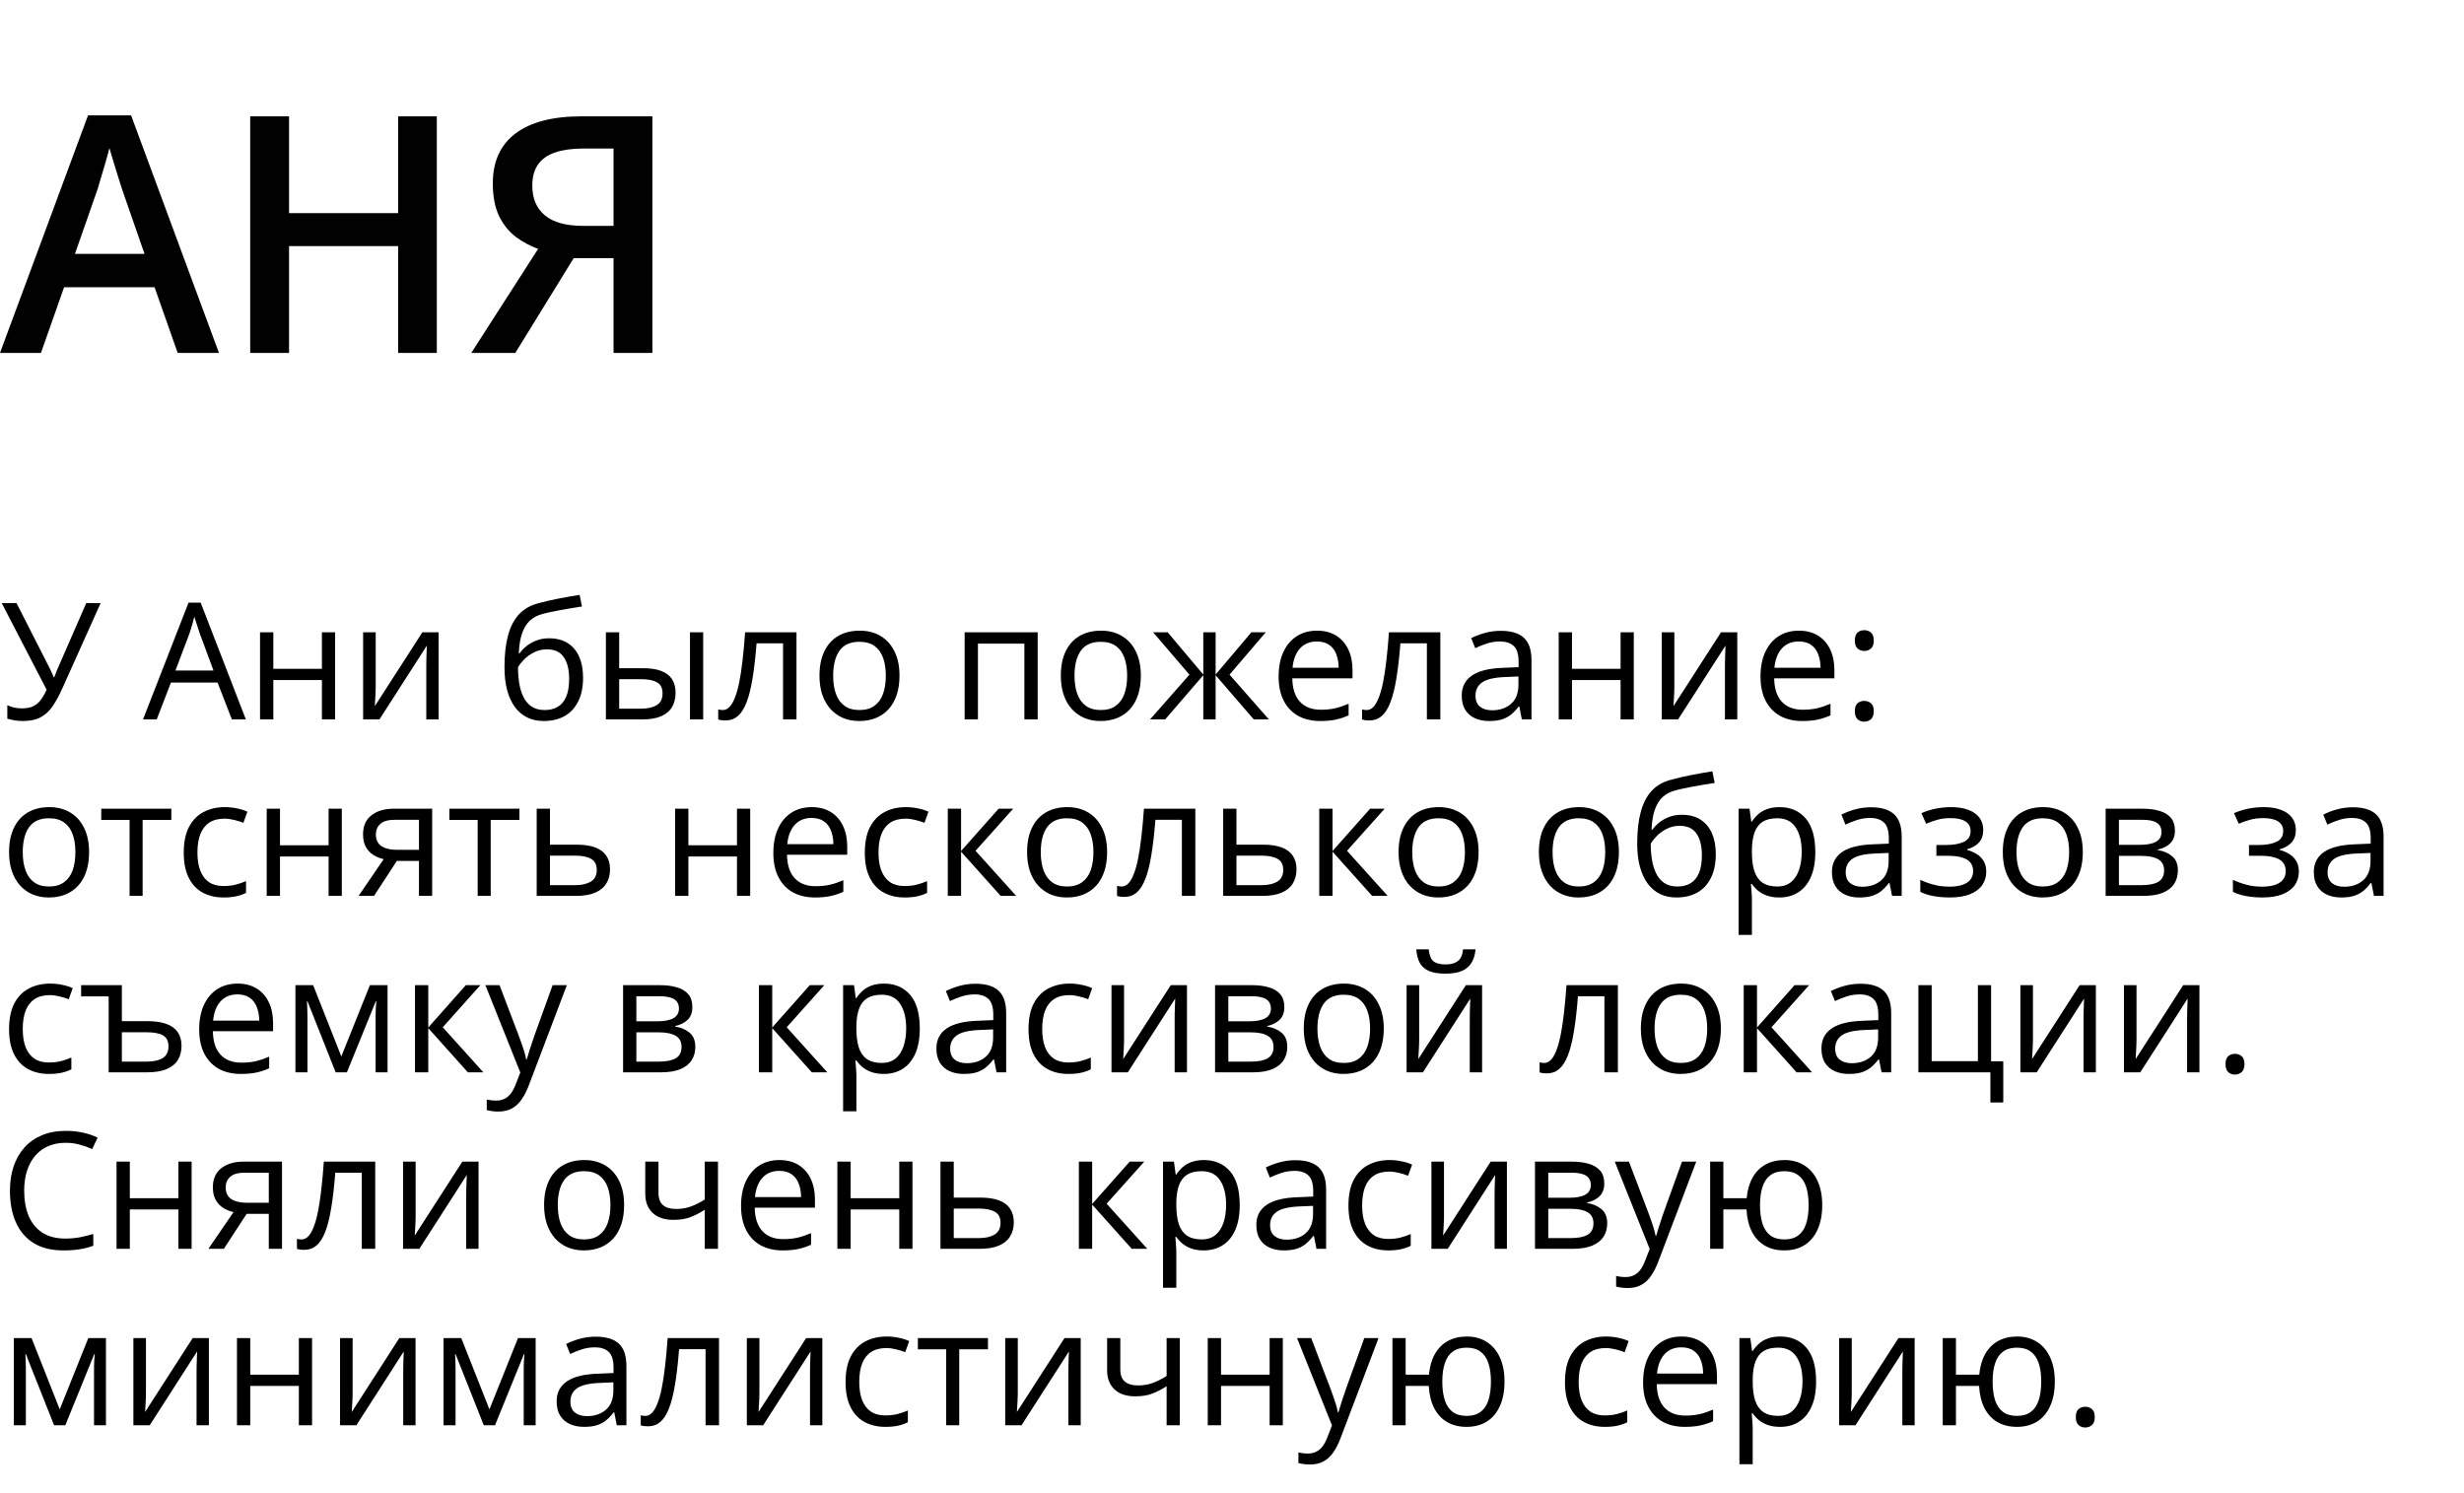 <?xml version="1.0" encoding="UTF-8"?> <svg xmlns="http://www.w3.org/2000/svg" width="363" height="220" viewBox="0 0 363 220" fill="none"><path d="M14.824 88.867L9.246 101.289C8.762 102.383 8.27 103.297 7.77 104.031C7.27 104.766 6.676 105.316 5.988 105.684C5.301 106.051 4.43 106.234 3.375 106.234C2.922 106.234 2.5 106.199 2.109 106.129C1.727 106.066 1.383 105.984 1.078 105.883V103.902C1.391 104.051 1.727 104.168 2.086 104.254C2.453 104.332 2.84 104.371 3.246 104.371C3.848 104.371 4.363 104.281 4.793 104.102C5.223 103.914 5.602 103.621 5.93 103.223C6.258 102.816 6.57 102.281 6.867 101.617L0.258 88.867H2.438L7.312 98.441C7.375 98.559 7.441 98.695 7.512 98.852C7.582 99 7.652 99.156 7.723 99.32C7.793 99.477 7.855 99.633 7.91 99.789H7.992C8.039 99.672 8.09 99.535 8.145 99.379C8.207 99.223 8.27 99.066 8.332 98.91C8.395 98.754 8.449 98.621 8.496 98.512L12.703 88.867H14.824ZM34.16 106L32.051 100.562H25.184L23.086 106H21.07L27.773 88.797H29.566L36.223 106H34.16ZM31.453 98.793L29.449 93.391C29.402 93.25 29.324 93.019 29.215 92.699C29.113 92.379 29.008 92.047 28.898 91.703C28.789 91.359 28.699 91.082 28.629 90.871C28.551 91.191 28.465 91.512 28.371 91.832C28.285 92.144 28.199 92.438 28.113 92.711C28.027 92.977 27.953 93.203 27.891 93.391L25.852 98.793H31.453ZM40.266 93.156V98.547H47.426V93.156H49.371V106H47.426V100.199H40.266V106H38.309V93.156H40.266ZM55.348 93.156V101.23C55.348 101.387 55.344 101.59 55.336 101.84C55.328 102.082 55.316 102.344 55.301 102.625C55.285 102.898 55.27 103.164 55.254 103.422C55.246 103.672 55.234 103.879 55.219 104.043L62.227 93.156H64.617V106H62.801V98.125C62.801 97.875 62.805 97.555 62.812 97.164C62.82 96.773 62.832 96.391 62.848 96.016C62.863 95.633 62.875 95.336 62.883 95.125L55.898 106H53.496V93.156H55.348ZM74.32 98.289C74.32 96.461 74.496 94.902 74.848 93.613C75.199 92.316 75.742 91.277 76.477 90.496C77.219 89.707 78.172 89.168 79.336 88.879C80.336 88.606 81.352 88.371 82.383 88.176C83.414 87.973 84.418 87.797 85.394 87.648L85.734 89.359C85.242 89.43 84.727 89.512 84.188 89.606C83.648 89.691 83.109 89.785 82.57 89.887C82.031 89.981 81.523 90.082 81.047 90.191C80.57 90.293 80.148 90.398 79.781 90.508C79.117 90.688 78.543 91 78.059 91.445C77.582 91.891 77.203 92.504 76.922 93.285C76.648 94.066 76.484 95.051 76.43 96.238H76.57C76.805 95.894 77.125 95.555 77.531 95.219C77.938 94.883 78.422 94.606 78.984 94.387C79.547 94.16 80.18 94.047 80.883 94.047C81.992 94.047 82.918 94.289 83.66 94.773C84.402 95.25 84.961 95.922 85.336 96.789C85.711 97.656 85.898 98.672 85.898 99.836C85.898 101.234 85.656 102.41 85.172 103.363C84.695 104.316 84.023 105.035 83.156 105.52C82.289 105.996 81.269 106.234 80.098 106.234C79.191 106.234 78.379 106.059 77.66 105.707C76.949 105.355 76.344 104.84 75.844 104.16C75.352 103.48 74.973 102.648 74.707 101.664C74.449 100.68 74.32 99.555 74.32 98.289ZM80.25 104.617C80.992 104.617 81.629 104.461 82.16 104.148C82.699 103.836 83.113 103.344 83.402 102.672C83.699 101.992 83.848 101.109 83.848 100.023C83.848 98.664 83.586 97.602 83.062 96.836C82.547 96.062 81.719 95.676 80.578 95.676C79.867 95.676 79.223 95.828 78.644 96.133C78.066 96.43 77.578 96.785 77.18 97.199C76.781 97.613 76.492 97.984 76.312 98.312C76.312 99.109 76.371 99.883 76.488 100.633C76.606 101.383 76.809 102.059 77.098 102.66C77.387 103.262 77.785 103.738 78.293 104.09C78.809 104.441 79.461 104.617 80.25 104.617ZM89.262 106V93.156H91.219V98.453H94.734C95.828 98.453 96.727 98.59 97.43 98.863C98.141 99.137 98.668 99.543 99.012 100.082C99.356 100.621 99.527 101.289 99.527 102.086C99.527 102.883 99.356 103.574 99.012 104.16C98.676 104.746 98.144 105.199 97.418 105.52C96.699 105.84 95.762 106 94.606 106H89.262ZM91.219 104.418H94.418C95.387 104.418 96.16 104.246 96.738 103.902C97.316 103.559 97.606 102.984 97.606 102.18C97.606 101.391 97.336 100.844 96.797 100.539C96.258 100.227 95.484 100.07 94.477 100.07H91.219V104.418ZM101.648 106V93.156H103.594V106H101.648ZM117.34 106H115.359V94.785H111.457C111.301 96.809 111.102 98.543 110.859 99.988C110.625 101.426 110.328 102.602 109.969 103.516C109.617 104.422 109.188 105.09 108.68 105.52C108.18 105.941 107.582 106.152 106.887 106.152C106.676 106.152 106.477 106.141 106.289 106.117C106.102 106.094 105.941 106.055 105.809 106V104.523C105.91 104.555 106.016 104.578 106.125 104.594C106.242 104.609 106.363 104.617 106.488 104.617C106.84 104.617 107.16 104.473 107.449 104.184C107.746 103.887 108.012 103.441 108.246 102.848C108.488 102.254 108.703 101.504 108.891 100.598C109.078 99.684 109.242 98.609 109.383 97.375C109.531 96.133 109.66 94.727 109.77 93.156H117.34V106ZM132.516 99.555C132.516 100.609 132.379 101.551 132.105 102.379C131.832 103.207 131.438 103.906 130.922 104.477C130.406 105.047 129.781 105.484 129.047 105.789C128.32 106.086 127.496 106.234 126.574 106.234C125.715 106.234 124.926 106.086 124.207 105.789C123.496 105.484 122.879 105.047 122.355 104.477C121.84 103.906 121.438 103.207 121.148 102.379C120.867 101.551 120.727 100.609 120.727 99.555C120.727 98.148 120.965 96.953 121.441 95.969C121.918 94.977 122.598 94.223 123.48 93.707C124.371 93.184 125.43 92.922 126.656 92.922C127.828 92.922 128.852 93.184 129.727 93.707C130.609 94.231 131.293 94.988 131.777 95.981C132.27 96.965 132.516 98.156 132.516 99.555ZM122.742 99.555C122.742 100.586 122.879 101.48 123.152 102.238C123.426 102.996 123.848 103.582 124.418 103.996C124.988 104.41 125.723 104.617 126.621 104.617C127.512 104.617 128.242 104.41 128.812 103.996C129.391 103.582 129.816 102.996 130.09 102.238C130.363 101.48 130.5 100.586 130.5 99.555C130.5 98.531 130.363 97.648 130.09 96.906C129.816 96.156 129.395 95.578 128.824 95.172C128.254 94.766 127.516 94.562 126.609 94.562C125.273 94.562 124.293 95.004 123.668 95.887C123.051 96.769 122.742 97.992 122.742 99.555ZM152.871 93.156V106H150.914V94.832H144.07V106H142.113V93.156H152.871ZM168.07 99.555C168.07 100.609 167.934 101.551 167.66 102.379C167.387 103.207 166.992 103.906 166.477 104.477C165.961 105.047 165.336 105.484 164.602 105.789C163.875 106.086 163.051 106.234 162.129 106.234C161.27 106.234 160.48 106.086 159.762 105.789C159.051 105.484 158.434 105.047 157.91 104.477C157.395 103.906 156.992 103.207 156.703 102.379C156.422 101.551 156.281 100.609 156.281 99.555C156.281 98.148 156.52 96.953 156.996 95.969C157.473 94.977 158.152 94.223 159.035 93.707C159.926 93.184 160.984 92.922 162.211 92.922C163.383 92.922 164.406 93.184 165.281 93.707C166.164 94.231 166.848 94.988 167.332 95.981C167.824 96.965 168.07 98.156 168.07 99.555ZM158.297 99.555C158.297 100.586 158.434 101.48 158.707 102.238C158.98 102.996 159.402 103.582 159.973 103.996C160.543 104.41 161.277 104.617 162.176 104.617C163.066 104.617 163.797 104.41 164.367 103.996C164.945 103.582 165.371 102.996 165.645 102.238C165.918 101.48 166.055 100.586 166.055 99.555C166.055 98.531 165.918 97.648 165.645 96.906C165.371 96.156 164.949 95.578 164.379 95.172C163.809 94.766 163.07 94.562 162.164 94.562C160.828 94.562 159.848 95.004 159.223 95.887C158.605 96.769 158.297 97.992 158.297 99.555ZM186.48 93.156L181.137 99.402L186.938 106H184.711L179.086 99.484V106H177.27V99.484L171.656 106H169.43L175.23 99.402L169.875 93.156H172.02L177.27 99.391V93.156H179.086V99.391L184.359 93.156H186.48ZM194.027 92.922C195.121 92.922 196.059 93.164 196.84 93.648C197.621 94.133 198.219 94.812 198.633 95.688C199.047 96.555 199.254 97.57 199.254 98.734V99.941H190.383C190.406 101.449 190.781 102.598 191.508 103.387C192.234 104.176 193.258 104.57 194.578 104.57C195.391 104.57 196.109 104.496 196.734 104.348C197.359 104.199 198.008 103.98 198.68 103.691V105.402C198.031 105.691 197.387 105.902 196.746 106.035C196.113 106.168 195.363 106.234 194.496 106.234C193.262 106.234 192.184 105.984 191.262 105.484C190.348 104.977 189.637 104.234 189.129 103.258C188.621 102.281 188.367 101.086 188.367 99.672C188.367 98.289 188.598 97.094 189.059 96.086C189.527 95.07 190.184 94.289 191.027 93.742C191.879 93.195 192.879 92.922 194.027 92.922ZM194.004 94.516C192.965 94.516 192.137 94.856 191.52 95.535C190.902 96.215 190.535 97.164 190.418 98.383H197.215C197.207 97.617 197.086 96.945 196.852 96.367C196.625 95.781 196.277 95.328 195.809 95.008C195.34 94.68 194.738 94.516 194.004 94.516ZM212.191 106H210.211V94.785H206.309C206.152 96.809 205.953 98.543 205.711 99.988C205.477 101.426 205.18 102.602 204.82 103.516C204.469 104.422 204.039 105.09 203.531 105.52C203.031 105.941 202.434 106.152 201.738 106.152C201.527 106.152 201.328 106.141 201.141 106.117C200.953 106.094 200.793 106.055 200.66 106V104.523C200.762 104.555 200.867 104.578 200.977 104.594C201.094 104.609 201.215 104.617 201.34 104.617C201.691 104.617 202.012 104.473 202.301 104.184C202.598 103.887 202.863 103.441 203.098 102.848C203.34 102.254 203.555 101.504 203.742 100.598C203.93 99.684 204.094 98.609 204.234 97.375C204.383 96.133 204.512 94.727 204.621 93.156H212.191V106ZM221.098 92.945C222.629 92.945 223.766 93.289 224.508 93.977C225.25 94.664 225.621 95.762 225.621 97.269V106H224.203L223.828 104.102H223.734C223.375 104.57 223 104.965 222.609 105.285C222.219 105.598 221.766 105.836 221.25 106C220.742 106.156 220.117 106.234 219.375 106.234C218.594 106.234 217.898 106.098 217.289 105.824C216.688 105.551 216.211 105.137 215.859 104.582C215.516 104.027 215.344 103.324 215.344 102.473C215.344 101.191 215.852 100.207 216.867 99.519C217.883 98.832 219.43 98.457 221.508 98.394L223.723 98.301V97.516C223.723 96.406 223.484 95.629 223.008 95.184C222.531 94.738 221.859 94.516 220.992 94.516C220.32 94.516 219.68 94.613 219.07 94.809C218.461 95.004 217.883 95.234 217.336 95.5L216.738 94.023C217.316 93.727 217.98 93.473 218.73 93.262C219.48 93.051 220.27 92.945 221.098 92.945ZM223.699 99.672L221.742 99.754C220.141 99.816 219.012 100.078 218.355 100.539C217.699 101 217.371 101.652 217.371 102.496C217.371 103.23 217.594 103.773 218.039 104.125C218.484 104.477 219.074 104.652 219.809 104.652C220.949 104.652 221.883 104.336 222.609 103.703C223.336 103.07 223.699 102.121 223.699 100.855V99.672ZM231.586 93.156V98.547H238.746V93.156H240.691V106H238.746V100.199H231.586V106H229.629V93.156H231.586ZM246.668 93.156V101.23C246.668 101.387 246.664 101.59 246.656 101.84C246.648 102.082 246.637 102.344 246.621 102.625C246.605 102.898 246.59 103.164 246.574 103.422C246.566 103.672 246.555 103.879 246.539 104.043L253.547 93.156H255.938V106H254.121V98.125C254.121 97.875 254.125 97.555 254.133 97.164C254.141 96.773 254.152 96.391 254.168 96.016C254.184 95.633 254.195 95.336 254.203 95.125L247.219 106H244.816V93.156H246.668ZM265.02 92.922C266.113 92.922 267.051 93.164 267.832 93.648C268.613 94.133 269.211 94.812 269.625 95.688C270.039 96.555 270.246 97.57 270.246 98.734V99.941H261.375C261.398 101.449 261.773 102.598 262.5 103.387C263.227 104.176 264.25 104.57 265.57 104.57C266.383 104.57 267.102 104.496 267.727 104.348C268.352 104.199 269 103.98 269.672 103.691V105.402C269.023 105.691 268.379 105.902 267.738 106.035C267.105 106.168 266.355 106.234 265.488 106.234C264.254 106.234 263.176 105.984 262.254 105.484C261.34 104.977 260.629 104.234 260.121 103.258C259.613 102.281 259.359 101.086 259.359 99.672C259.359 98.289 259.59 97.094 260.051 96.086C260.52 95.07 261.176 94.289 262.02 93.742C262.871 93.195 263.871 92.922 265.02 92.922ZM264.996 94.516C263.957 94.516 263.129 94.856 262.512 95.535C261.895 96.215 261.527 97.164 261.41 98.383H268.207C268.199 97.617 268.078 96.945 267.844 96.367C267.617 95.781 267.27 95.328 266.801 95.008C266.332 94.68 265.73 94.516 264.996 94.516ZM273.258 104.781C273.258 104.234 273.391 103.848 273.656 103.621C273.922 103.387 274.246 103.27 274.629 103.27C275.027 103.27 275.363 103.387 275.637 103.621C275.91 103.848 276.047 104.234 276.047 104.781C276.047 105.32 275.91 105.715 275.637 105.965C275.363 106.207 275.027 106.328 274.629 106.328C274.246 106.328 273.922 106.207 273.656 105.965C273.391 105.715 273.258 105.32 273.258 104.781ZM273.258 94.387C273.258 93.824 273.391 93.43 273.656 93.203C273.922 92.969 274.246 92.852 274.629 92.852C275.027 92.852 275.363 92.969 275.637 93.203C275.91 93.43 276.047 93.824 276.047 94.387C276.047 94.918 275.91 95.305 275.637 95.547C275.363 95.789 275.027 95.91 274.629 95.91C274.246 95.91 273.922 95.789 273.656 95.547C273.391 95.305 273.258 94.918 273.258 94.387ZM13.125 125.555C13.125 126.609 12.988 127.551 12.715 128.379C12.441 129.207 12.047 129.906 11.531 130.477C11.016 131.047 10.391 131.484 9.656 131.789C8.93 132.086 8.105 132.234 7.184 132.234C6.324 132.234 5.535 132.086 4.816 131.789C4.105 131.484 3.488 131.047 2.965 130.477C2.449 129.906 2.047 129.207 1.758 128.379C1.477 127.551 1.336 126.609 1.336 125.555C1.336 124.148 1.574 122.953 2.051 121.969C2.527 120.977 3.207 120.223 4.09 119.707C4.98 119.184 6.039 118.922 7.266 118.922C8.438 118.922 9.461 119.184 10.336 119.707C11.219 120.23 11.902 120.988 12.387 121.98C12.879 122.965 13.125 124.156 13.125 125.555ZM3.352 125.555C3.352 126.586 3.488 127.48 3.762 128.238C4.035 128.996 4.457 129.582 5.027 129.996C5.598 130.41 6.332 130.617 7.23 130.617C8.121 130.617 8.852 130.41 9.422 129.996C10 129.582 10.426 128.996 10.699 128.238C10.973 127.48 11.109 126.586 11.109 125.555C11.109 124.531 10.973 123.648 10.699 122.906C10.426 122.156 10.004 121.578 9.434 121.172C8.863 120.766 8.125 120.562 7.219 120.562C5.883 120.562 4.902 121.004 4.277 121.887C3.66 122.77 3.352 123.992 3.352 125.555ZM25.242 120.809H21.012V132H19.09V120.809H14.918V119.156H25.242V120.809ZM32.93 132.234C31.773 132.234 30.754 131.996 29.871 131.52C28.988 131.043 28.301 130.316 27.809 129.34C27.316 128.363 27.07 127.133 27.07 125.648C27.07 124.094 27.328 122.824 27.844 121.84C28.367 120.848 29.086 120.113 30 119.637C30.914 119.16 31.953 118.922 33.117 118.922C33.758 118.922 34.375 118.988 34.969 119.121C35.57 119.246 36.062 119.406 36.445 119.602L35.859 121.23C35.469 121.074 35.016 120.934 34.5 120.809C33.992 120.684 33.516 120.621 33.07 120.621C32.18 120.621 31.438 120.812 30.844 121.195C30.258 121.578 29.816 122.141 29.52 122.883C29.23 123.625 29.086 124.539 29.086 125.625C29.086 126.664 29.227 127.551 29.508 128.285C29.797 129.02 30.223 129.582 30.785 129.973C31.355 130.355 32.066 130.547 32.918 130.547C33.598 130.547 34.211 130.477 34.758 130.336C35.305 130.188 35.801 130.016 36.246 129.82V131.555C35.816 131.773 35.336 131.941 34.805 132.059C34.281 132.176 33.656 132.234 32.93 132.234ZM41.25 119.156V124.547H48.41V119.156H50.355V132H48.41V126.199H41.25V132H39.293V119.156H41.25ZM55.102 132H52.828L56.531 126.586C55.992 126.469 55.492 126.27 55.031 125.988C54.57 125.699 54.195 125.305 53.906 124.805C53.625 124.305 53.484 123.684 53.484 122.941C53.484 121.707 53.895 120.77 54.715 120.129C55.543 119.48 56.633 119.156 57.984 119.156H63.668V132H61.723V126.844H58.465L55.102 132ZM55.371 122.953C55.371 123.719 55.645 124.289 56.191 124.664C56.738 125.031 57.52 125.215 58.535 125.215H61.723V120.785H58.195C57.195 120.785 56.473 120.988 56.027 121.395C55.59 121.793 55.371 122.312 55.371 122.953ZM76.523 120.809H72.293V132H70.371V120.809H66.199V119.156H76.523V120.809ZM81.023 124.453H84.961C86.055 124.453 86.965 124.59 87.691 124.863C88.418 125.137 88.961 125.543 89.32 126.082C89.688 126.621 89.871 127.289 89.871 128.086C89.871 128.883 89.691 129.574 89.332 130.16C88.981 130.746 88.434 131.199 87.691 131.52C86.957 131.84 86.008 132 84.844 132H79.066V119.156H81.023V124.453ZM87.914 128.18C87.914 127.391 87.633 126.844 87.07 126.539C86.516 126.227 85.738 126.07 84.738 126.07H81.023V130.418H84.75C85.688 130.418 86.449 130.246 87.035 129.902C87.621 129.551 87.914 128.977 87.914 128.18ZM101.414 119.156V124.547H108.574V119.156H110.52V132H108.574V126.199H101.414V132H99.457V119.156H101.414ZM119.59 118.922C120.684 118.922 121.621 119.164 122.402 119.648C123.184 120.133 123.781 120.812 124.195 121.688C124.609 122.555 124.816 123.57 124.816 124.734V125.941H115.945C115.969 127.449 116.344 128.598 117.07 129.387C117.797 130.176 118.82 130.57 120.141 130.57C120.953 130.57 121.672 130.496 122.297 130.348C122.922 130.199 123.57 129.98 124.242 129.691V131.402C123.594 131.691 122.949 131.902 122.309 132.035C121.676 132.168 120.926 132.234 120.059 132.234C118.824 132.234 117.746 131.984 116.824 131.484C115.91 130.977 115.199 130.234 114.691 129.258C114.184 128.281 113.93 127.086 113.93 125.672C113.93 124.289 114.16 123.094 114.621 122.086C115.09 121.07 115.746 120.289 116.59 119.742C117.441 119.195 118.441 118.922 119.59 118.922ZM119.566 120.516C118.527 120.516 117.699 120.855 117.082 121.535C116.465 122.215 116.098 123.164 115.98 124.383H122.777C122.77 123.617 122.648 122.945 122.414 122.367C122.188 121.781 121.84 121.328 121.371 121.008C120.902 120.68 120.301 120.516 119.566 120.516ZM133.266 132.234C132.109 132.234 131.09 131.996 130.207 131.52C129.324 131.043 128.637 130.316 128.145 129.34C127.652 128.363 127.406 127.133 127.406 125.648C127.406 124.094 127.664 122.824 128.18 121.84C128.703 120.848 129.422 120.113 130.336 119.637C131.25 119.16 132.289 118.922 133.453 118.922C134.094 118.922 134.711 118.988 135.305 119.121C135.906 119.246 136.398 119.406 136.781 119.602L136.195 121.23C135.805 121.074 135.352 120.934 134.836 120.809C134.328 120.684 133.852 120.621 133.406 120.621C132.516 120.621 131.773 120.812 131.18 121.195C130.594 121.578 130.152 122.141 129.855 122.883C129.566 123.625 129.422 124.539 129.422 125.625C129.422 126.664 129.562 127.551 129.844 128.285C130.133 129.02 130.559 129.582 131.121 129.973C131.691 130.355 132.402 130.547 133.254 130.547C133.934 130.547 134.547 130.477 135.094 130.336C135.641 130.188 136.137 130.016 136.582 129.82V131.555C136.152 131.773 135.672 131.941 135.141 132.059C134.617 132.176 133.992 132.234 133.266 132.234ZM147.117 119.156H149.262L143.719 125.355L149.707 132H147.422L141.586 125.484V132H139.629V119.156H141.586V125.391L147.117 119.156ZM163.102 125.555C163.102 126.609 162.965 127.551 162.691 128.379C162.418 129.207 162.023 129.906 161.508 130.477C160.992 131.047 160.367 131.484 159.633 131.789C158.906 132.086 158.082 132.234 157.16 132.234C156.301 132.234 155.512 132.086 154.793 131.789C154.082 131.484 153.465 131.047 152.941 130.477C152.426 129.906 152.023 129.207 151.734 128.379C151.453 127.551 151.312 126.609 151.312 125.555C151.312 124.148 151.551 122.953 152.027 121.969C152.504 120.977 153.184 120.223 154.066 119.707C154.957 119.184 156.016 118.922 157.242 118.922C158.414 118.922 159.438 119.184 160.312 119.707C161.195 120.23 161.879 120.988 162.363 121.98C162.855 122.965 163.102 124.156 163.102 125.555ZM153.328 125.555C153.328 126.586 153.465 127.48 153.738 128.238C154.012 128.996 154.434 129.582 155.004 129.996C155.574 130.41 156.309 130.617 157.207 130.617C158.098 130.617 158.828 130.41 159.398 129.996C159.977 129.582 160.402 128.996 160.676 128.238C160.949 127.48 161.086 126.586 161.086 125.555C161.086 124.531 160.949 123.648 160.676 122.906C160.402 122.156 159.98 121.578 159.41 121.172C158.84 120.766 158.102 120.562 157.195 120.562C155.859 120.562 154.879 121.004 154.254 121.887C153.637 122.77 153.328 123.992 153.328 125.555ZM176.098 132H174.117V120.785H170.215C170.059 122.809 169.859 124.543 169.617 125.988C169.383 127.426 169.086 128.602 168.727 129.516C168.375 130.422 167.945 131.09 167.438 131.52C166.938 131.941 166.34 132.152 165.645 132.152C165.434 132.152 165.234 132.141 165.047 132.117C164.859 132.094 164.699 132.055 164.566 132V130.523C164.668 130.555 164.773 130.578 164.883 130.594C165 130.609 165.121 130.617 165.246 130.617C165.598 130.617 165.918 130.473 166.207 130.184C166.504 129.887 166.77 129.441 167.004 128.848C167.246 128.254 167.461 127.504 167.648 126.598C167.836 125.684 168 124.609 168.141 123.375C168.289 122.133 168.418 120.727 168.527 119.156H176.098V132ZM182.156 124.453H186.094C187.188 124.453 188.098 124.59 188.824 124.863C189.551 125.137 190.094 125.543 190.453 126.082C190.82 126.621 191.004 127.289 191.004 128.086C191.004 128.883 190.824 129.574 190.465 130.16C190.113 130.746 189.566 131.199 188.824 131.52C188.09 131.84 187.141 132 185.977 132H180.199V119.156H182.156V124.453ZM189.047 128.18C189.047 127.391 188.766 126.844 188.203 126.539C187.648 126.227 186.871 126.07 185.871 126.07H182.156V130.418H185.883C186.82 130.418 187.582 130.246 188.168 129.902C188.754 129.551 189.047 128.977 189.047 128.18ZM201.844 119.156H203.988L198.445 125.355L204.434 132H202.148L196.312 125.484V132H194.355V119.156H196.312V125.391L201.844 119.156ZM217.828 125.555C217.828 126.609 217.691 127.551 217.418 128.379C217.145 129.207 216.75 129.906 216.234 130.477C215.719 131.047 215.094 131.484 214.359 131.789C213.633 132.086 212.809 132.234 211.887 132.234C211.027 132.234 210.238 132.086 209.52 131.789C208.809 131.484 208.191 131.047 207.668 130.477C207.152 129.906 206.75 129.207 206.461 128.379C206.18 127.551 206.039 126.609 206.039 125.555C206.039 124.148 206.277 122.953 206.754 121.969C207.23 120.977 207.91 120.223 208.793 119.707C209.684 119.184 210.742 118.922 211.969 118.922C213.141 118.922 214.164 119.184 215.039 119.707C215.922 120.23 216.605 120.988 217.09 121.98C217.582 122.965 217.828 124.156 217.828 125.555ZM208.055 125.555C208.055 126.586 208.191 127.48 208.465 128.238C208.738 128.996 209.16 129.582 209.73 129.996C210.301 130.41 211.035 130.617 211.934 130.617C212.824 130.617 213.555 130.41 214.125 129.996C214.703 129.582 215.129 128.996 215.402 128.238C215.676 127.48 215.812 126.586 215.812 125.555C215.812 124.531 215.676 123.648 215.402 122.906C215.129 122.156 214.707 121.578 214.137 121.172C213.566 120.766 212.828 120.562 211.922 120.562C210.586 120.562 209.605 121.004 208.98 121.887C208.363 122.77 208.055 123.992 208.055 125.555ZM238.5 125.555C238.5 126.609 238.363 127.551 238.09 128.379C237.816 129.207 237.422 129.906 236.906 130.477C236.391 131.047 235.766 131.484 235.031 131.789C234.305 132.086 233.48 132.234 232.559 132.234C231.699 132.234 230.91 132.086 230.191 131.789C229.48 131.484 228.863 131.047 228.34 130.477C227.824 129.906 227.422 129.207 227.133 128.379C226.852 127.551 226.711 126.609 226.711 125.555C226.711 124.148 226.949 122.953 227.426 121.969C227.902 120.977 228.582 120.223 229.465 119.707C230.355 119.184 231.414 118.922 232.641 118.922C233.812 118.922 234.836 119.184 235.711 119.707C236.594 120.23 237.277 120.988 237.762 121.98C238.254 122.965 238.5 124.156 238.5 125.555ZM228.727 125.555C228.727 126.586 228.863 127.48 229.137 128.238C229.41 128.996 229.832 129.582 230.402 129.996C230.973 130.41 231.707 130.617 232.605 130.617C233.496 130.617 234.227 130.41 234.797 129.996C235.375 129.582 235.801 128.996 236.074 128.238C236.348 127.48 236.484 126.586 236.484 125.555C236.484 124.531 236.348 123.648 236.074 122.906C235.801 122.156 235.379 121.578 234.809 121.172C234.238 120.766 233.5 120.562 232.594 120.562C231.258 120.562 230.277 121.004 229.652 121.887C229.035 122.77 228.727 123.992 228.727 125.555ZM241.195 124.289C241.195 122.461 241.371 120.902 241.723 119.613C242.074 118.316 242.617 117.277 243.352 116.496C244.094 115.707 245.047 115.168 246.211 114.879C247.211 114.605 248.227 114.371 249.258 114.176C250.289 113.973 251.293 113.797 252.27 113.648L252.609 115.359C252.117 115.43 251.602 115.512 251.062 115.605C250.523 115.691 249.984 115.785 249.445 115.887C248.906 115.98 248.398 116.082 247.922 116.191C247.445 116.293 247.023 116.398 246.656 116.508C245.992 116.688 245.418 117 244.934 117.445C244.457 117.891 244.078 118.504 243.797 119.285C243.523 120.066 243.359 121.051 243.305 122.238H243.445C243.68 121.895 244 121.555 244.406 121.219C244.812 120.883 245.297 120.605 245.859 120.387C246.422 120.16 247.055 120.047 247.758 120.047C248.867 120.047 249.793 120.289 250.535 120.773C251.277 121.25 251.836 121.922 252.211 122.789C252.586 123.656 252.773 124.672 252.773 125.836C252.773 127.234 252.531 128.41 252.047 129.363C251.57 130.316 250.898 131.035 250.031 131.52C249.164 131.996 248.145 132.234 246.973 132.234C246.066 132.234 245.254 132.059 244.535 131.707C243.824 131.355 243.219 130.84 242.719 130.16C242.227 129.48 241.848 128.648 241.582 127.664C241.324 126.68 241.195 125.555 241.195 124.289ZM247.125 130.617C247.867 130.617 248.504 130.461 249.035 130.148C249.574 129.836 249.988 129.344 250.277 128.672C250.574 127.992 250.723 127.109 250.723 126.023C250.723 124.664 250.461 123.602 249.938 122.836C249.422 122.062 248.594 121.676 247.453 121.676C246.742 121.676 246.098 121.828 245.52 122.133C244.941 122.43 244.453 122.785 244.055 123.199C243.656 123.613 243.367 123.984 243.188 124.312C243.188 125.109 243.246 125.883 243.363 126.633C243.48 127.383 243.684 128.059 243.973 128.66C244.262 129.262 244.66 129.738 245.168 130.09C245.684 130.441 246.336 130.617 247.125 130.617ZM262.172 118.922C263.773 118.922 265.051 119.473 266.004 120.574C266.957 121.676 267.434 123.332 267.434 125.543C267.434 127.004 267.215 128.23 266.777 129.223C266.34 130.215 265.723 130.965 264.926 131.473C264.137 131.98 263.203 132.234 262.125 132.234C261.445 132.234 260.848 132.145 260.332 131.965C259.816 131.785 259.375 131.543 259.008 131.238C258.641 130.934 258.336 130.602 258.094 130.242H257.953C257.977 130.547 258.004 130.914 258.035 131.344C258.074 131.773 258.094 132.148 258.094 132.469V137.742H256.137V119.156H257.742L258 121.055H258.094C258.344 120.664 258.648 120.309 259.008 119.988C259.367 119.66 259.805 119.402 260.32 119.215C260.844 119.02 261.461 118.922 262.172 118.922ZM261.832 120.562C260.941 120.562 260.223 120.734 259.676 121.078C259.137 121.422 258.742 121.938 258.492 122.625C258.242 123.305 258.109 124.16 258.094 125.191V125.566C258.094 126.652 258.211 127.57 258.445 128.32C258.688 129.07 259.082 129.641 259.629 130.031C260.184 130.422 260.926 130.617 261.855 130.617C262.652 130.617 263.316 130.402 263.848 129.973C264.379 129.543 264.773 128.945 265.031 128.18C265.297 127.406 265.43 126.52 265.43 125.52C265.43 124.004 265.133 122.801 264.539 121.91C263.953 121.012 263.051 120.562 261.832 120.562ZM275.637 118.945C277.168 118.945 278.305 119.289 279.047 119.977C279.789 120.664 280.16 121.762 280.16 123.27V132H278.742L278.367 130.102H278.273C277.914 130.57 277.539 130.965 277.148 131.285C276.758 131.598 276.305 131.836 275.789 132C275.281 132.156 274.656 132.234 273.914 132.234C273.133 132.234 272.438 132.098 271.828 131.824C271.227 131.551 270.75 131.137 270.398 130.582C270.055 130.027 269.883 129.324 269.883 128.473C269.883 127.191 270.391 126.207 271.406 125.52C272.422 124.832 273.969 124.457 276.047 124.395L278.262 124.301V123.516C278.262 122.406 278.023 121.629 277.547 121.184C277.07 120.738 276.398 120.516 275.531 120.516C274.859 120.516 274.219 120.613 273.609 120.809C273 121.004 272.422 121.234 271.875 121.5L271.277 120.023C271.855 119.727 272.52 119.473 273.27 119.262C274.02 119.051 274.809 118.945 275.637 118.945ZM278.238 125.672L276.281 125.754C274.68 125.816 273.551 126.078 272.895 126.539C272.238 127 271.91 127.652 271.91 128.496C271.91 129.23 272.133 129.773 272.578 130.125C273.023 130.477 273.613 130.652 274.348 130.652C275.488 130.652 276.422 130.336 277.148 129.703C277.875 129.07 278.238 128.121 278.238 126.855V125.672ZM287.473 118.922C288.434 118.922 289.266 119.055 289.969 119.32C290.672 119.578 291.215 119.957 291.598 120.457C291.98 120.957 292.172 121.566 292.172 122.285C292.172 123.059 291.961 123.676 291.539 124.137C291.117 124.598 290.535 124.93 289.793 125.133V125.227C290.316 125.367 290.789 125.57 291.211 125.836C291.641 126.094 291.98 126.438 292.23 126.867C292.488 127.289 292.617 127.816 292.617 128.449C292.617 129.168 292.422 129.816 292.031 130.395C291.641 130.965 291.047 131.414 290.25 131.742C289.453 132.07 288.445 132.234 287.227 132.234C286.625 132.234 286.055 132.199 285.516 132.129C284.977 132.066 284.488 131.973 284.051 131.848C283.613 131.723 283.23 131.574 282.902 131.402V129.633C283.449 129.898 284.09 130.133 284.824 130.336C285.559 130.539 286.352 130.641 287.203 130.641C287.859 130.641 288.449 130.566 288.973 130.418C289.496 130.262 289.91 130.016 290.215 129.68C290.527 129.336 290.684 128.887 290.684 128.332C290.684 127.824 290.547 127.406 290.273 127.078C290 126.742 289.59 126.496 289.043 126.34C288.504 126.176 287.82 126.094 286.992 126.094H285.27V124.5H286.688C287.789 124.5 288.668 124.344 289.324 124.031C289.98 123.719 290.309 123.191 290.309 122.449C290.309 121.809 290.055 121.332 289.547 121.02C289.039 120.699 288.312 120.539 287.367 120.539C286.664 120.539 286.043 120.613 285.504 120.762C284.965 120.902 284.383 121.105 283.758 121.371L283.066 119.812C283.738 119.516 284.441 119.293 285.176 119.145C285.91 118.996 286.676 118.922 287.473 118.922ZM306.844 125.555C306.844 126.609 306.707 127.551 306.434 128.379C306.16 129.207 305.766 129.906 305.25 130.477C304.734 131.047 304.109 131.484 303.375 131.789C302.648 132.086 301.824 132.234 300.902 132.234C300.043 132.234 299.254 132.086 298.535 131.789C297.824 131.484 297.207 131.047 296.684 130.477C296.168 129.906 295.766 129.207 295.477 128.379C295.195 127.551 295.055 126.609 295.055 125.555C295.055 124.148 295.293 122.953 295.77 121.969C296.246 120.977 296.926 120.223 297.809 119.707C298.699 119.184 299.758 118.922 300.984 118.922C302.156 118.922 303.18 119.184 304.055 119.707C304.938 120.23 305.621 120.988 306.105 121.98C306.598 122.965 306.844 124.156 306.844 125.555ZM297.07 125.555C297.07 126.586 297.207 127.48 297.48 128.238C297.754 128.996 298.176 129.582 298.746 129.996C299.316 130.41 300.051 130.617 300.949 130.617C301.84 130.617 302.57 130.41 303.141 129.996C303.719 129.582 304.145 128.996 304.418 128.238C304.691 127.48 304.828 126.586 304.828 125.555C304.828 124.531 304.691 123.648 304.418 122.906C304.145 122.156 303.723 121.578 303.152 121.172C302.582 120.766 301.844 120.562 300.938 120.562C299.602 120.562 298.621 121.004 297.996 121.887C297.379 122.77 297.07 123.992 297.07 125.555ZM320.414 122.379C320.414 123.184 320.18 123.812 319.711 124.266C319.242 124.711 318.637 125.012 317.895 125.168V125.262C318.699 125.371 319.391 125.66 319.969 126.129C320.555 126.59 320.848 127.297 320.848 128.25C320.848 128.984 320.672 129.633 320.32 130.195C319.969 130.758 319.418 131.199 318.668 131.52C317.918 131.84 316.941 132 315.738 132H310.207V119.156H315.691C316.613 119.156 317.426 119.262 318.129 119.473C318.84 119.676 319.398 120.012 319.805 120.48C320.211 120.949 320.414 121.582 320.414 122.379ZM318.82 128.25C318.82 127.492 318.531 126.945 317.953 126.609C317.383 126.273 316.551 126.105 315.457 126.105H312.164V130.418H315.504C316.582 130.418 317.402 130.254 317.965 129.926C318.535 129.59 318.82 129.031 318.82 128.25ZM318.434 122.602C318.434 121.992 318.211 121.539 317.766 121.242C317.32 120.938 316.59 120.785 315.574 120.785H312.164V124.477H315.234C316.289 124.477 317.086 124.324 317.625 124.02C318.164 123.715 318.434 123.242 318.434 122.602ZM333.527 118.922C334.488 118.922 335.32 119.055 336.023 119.32C336.727 119.578 337.27 119.957 337.652 120.457C338.035 120.957 338.227 121.566 338.227 122.285C338.227 123.059 338.016 123.676 337.594 124.137C337.172 124.598 336.59 124.93 335.848 125.133V125.227C336.371 125.367 336.844 125.57 337.266 125.836C337.695 126.094 338.035 126.438 338.285 126.867C338.543 127.289 338.672 127.816 338.672 128.449C338.672 129.168 338.477 129.816 338.086 130.395C337.695 130.965 337.102 131.414 336.305 131.742C335.508 132.07 334.5 132.234 333.281 132.234C332.68 132.234 332.109 132.199 331.57 132.129C331.031 132.066 330.543 131.973 330.105 131.848C329.668 131.723 329.285 131.574 328.957 131.402V129.633C329.504 129.898 330.145 130.133 330.879 130.336C331.613 130.539 332.406 130.641 333.258 130.641C333.914 130.641 334.504 130.566 335.027 130.418C335.551 130.262 335.965 130.016 336.27 129.68C336.582 129.336 336.738 128.887 336.738 128.332C336.738 127.824 336.602 127.406 336.328 127.078C336.055 126.742 335.645 126.496 335.098 126.34C334.559 126.176 333.875 126.094 333.047 126.094H331.324V124.5H332.742C333.844 124.5 334.723 124.344 335.379 124.031C336.035 123.719 336.363 123.191 336.363 122.449C336.363 121.809 336.109 121.332 335.602 121.02C335.094 120.699 334.367 120.539 333.422 120.539C332.719 120.539 332.098 120.613 331.559 120.762C331.02 120.902 330.438 121.105 329.812 121.371L329.121 119.812C329.793 119.516 330.496 119.293 331.23 119.145C331.965 118.996 332.73 118.922 333.527 118.922ZM346.629 118.945C348.16 118.945 349.297 119.289 350.039 119.977C350.781 120.664 351.152 121.762 351.152 123.27V132H349.734L349.359 130.102H349.266C348.906 130.57 348.531 130.965 348.141 131.285C347.75 131.598 347.297 131.836 346.781 132C346.273 132.156 345.648 132.234 344.906 132.234C344.125 132.234 343.43 132.098 342.82 131.824C342.219 131.551 341.742 131.137 341.391 130.582C341.047 130.027 340.875 129.324 340.875 128.473C340.875 127.191 341.383 126.207 342.398 125.52C343.414 124.832 344.961 124.457 347.039 124.395L349.254 124.301V123.516C349.254 122.406 349.016 121.629 348.539 121.184C348.062 120.738 347.391 120.516 346.523 120.516C345.852 120.516 345.211 120.613 344.602 120.809C343.992 121.004 343.414 121.234 342.867 121.5L342.27 120.023C342.848 119.727 343.512 119.473 344.262 119.262C345.012 119.051 345.801 118.945 346.629 118.945ZM349.23 125.672L347.273 125.754C345.672 125.816 344.543 126.078 343.887 126.539C343.23 127 342.902 127.652 342.902 128.496C342.902 129.23 343.125 129.773 343.57 130.125C344.016 130.477 344.605 130.652 345.34 130.652C346.48 130.652 347.414 130.336 348.141 129.703C348.867 129.07 349.23 128.121 349.23 126.855V125.672ZM7.195 158.234C6.039 158.234 5.02 157.996 4.137 157.52C3.254 157.043 2.566 156.316 2.074 155.34C1.582 154.363 1.336 153.133 1.336 151.648C1.336 150.094 1.594 148.824 2.109 147.84C2.633 146.848 3.352 146.113 4.266 145.637C5.18 145.16 6.219 144.922 7.383 144.922C8.023 144.922 8.641 144.988 9.234 145.121C9.836 145.246 10.328 145.406 10.711 145.602L10.125 147.23C9.734 147.074 9.281 146.934 8.766 146.809C8.258 146.684 7.781 146.621 7.336 146.621C6.445 146.621 5.703 146.812 5.109 147.195C4.523 147.578 4.082 148.141 3.785 148.883C3.496 149.625 3.352 150.539 3.352 151.625C3.352 152.664 3.492 153.551 3.773 154.285C4.062 155.02 4.488 155.582 5.051 155.973C5.621 156.355 6.332 156.547 7.184 156.547C7.863 156.547 8.477 156.477 9.023 156.336C9.57 156.188 10.066 156.016 10.512 155.82V157.555C10.082 157.773 9.602 157.941 9.07 158.059C8.547 158.176 7.922 158.234 7.195 158.234ZM17.953 145.156V150.453H21.668C22.816 150.453 23.766 150.59 24.516 150.863C25.266 151.137 25.824 151.543 26.191 152.082C26.559 152.621 26.742 153.289 26.742 154.086C26.742 154.883 26.566 155.574 26.215 156.16C25.863 156.746 25.309 157.199 24.551 157.52C23.801 157.84 22.82 158 21.609 158H16.008V146.809H11.953V145.156H17.953ZM21.586 152.094H17.953V156.418H21.609C22.609 156.418 23.395 156.246 23.965 155.902C24.535 155.551 24.82 154.977 24.82 154.18C24.82 153.398 24.551 152.855 24.012 152.551C23.48 152.246 22.672 152.094 21.586 152.094ZM35.004 144.922C36.098 144.922 37.035 145.164 37.816 145.648C38.598 146.133 39.195 146.812 39.609 147.688C40.023 148.555 40.23 149.57 40.23 150.734V151.941H31.359C31.383 153.449 31.758 154.598 32.484 155.387C33.211 156.176 34.234 156.57 35.555 156.57C36.367 156.57 37.086 156.496 37.711 156.348C38.336 156.199 38.984 155.98 39.656 155.691V157.402C39.008 157.691 38.363 157.902 37.723 158.035C37.09 158.168 36.34 158.234 35.473 158.234C34.238 158.234 33.16 157.984 32.238 157.484C31.324 156.977 30.613 156.234 30.105 155.258C29.598 154.281 29.344 153.086 29.344 151.672C29.344 150.289 29.574 149.094 30.035 148.086C30.504 147.07 31.16 146.289 32.004 145.742C32.855 145.195 33.855 144.922 35.004 144.922ZM34.98 146.516C33.941 146.516 33.113 146.855 32.496 147.535C31.879 148.215 31.512 149.164 31.395 150.383H38.191C38.184 149.617 38.062 148.945 37.828 148.367C37.602 147.781 37.254 147.328 36.785 147.008C36.316 146.68 35.715 146.516 34.98 146.516ZM57.094 145.156V158H55.336V149.633C55.336 149.289 55.344 148.941 55.359 148.59C55.383 148.23 55.41 147.871 55.441 147.512H55.371L51.105 158H49.453L45.293 147.512H45.223C45.246 147.871 45.262 148.23 45.27 148.59C45.285 148.941 45.293 149.312 45.293 149.703V158H43.523V145.156H46.137L50.285 155.656L54.492 145.156H57.094ZM68.625 145.156H70.769L65.227 151.355L71.215 158H68.93L63.094 151.484V158H61.137V145.156H63.094V151.391L68.625 145.156ZM71.508 145.156H73.594L76.43 152.609C76.594 153.047 76.746 153.469 76.887 153.875C77.027 154.273 77.152 154.656 77.262 155.023C77.371 155.391 77.457 155.746 77.519 156.09H77.602C77.711 155.699 77.867 155.188 78.07 154.555C78.273 153.914 78.492 153.262 78.727 152.598L81.41 145.156H83.508L77.918 159.887C77.621 160.676 77.273 161.363 76.875 161.949C76.484 162.535 76.008 162.984 75.445 163.297C74.883 163.617 74.203 163.777 73.406 163.777C73.039 163.777 72.715 163.754 72.434 163.707C72.152 163.668 71.91 163.621 71.707 163.566V162.008C71.879 162.047 72.086 162.082 72.328 162.113C72.578 162.145 72.836 162.16 73.102 162.16C73.586 162.16 74.004 162.066 74.356 161.879C74.715 161.699 75.023 161.434 75.281 161.082C75.539 160.73 75.762 160.312 75.949 159.828L76.652 158.023L71.508 145.156ZM102 148.379C102 149.184 101.766 149.812 101.297 150.266C100.828 150.711 100.223 151.012 99.481 151.168V151.262C100.285 151.371 100.977 151.66 101.555 152.129C102.141 152.59 102.434 153.297 102.434 154.25C102.434 154.984 102.258 155.633 101.906 156.195C101.555 156.758 101.004 157.199 100.254 157.52C99.504 157.84 98.527 158 97.324 158H91.793V145.156H97.277C98.199 145.156 99.012 145.262 99.715 145.473C100.426 145.676 100.984 146.012 101.391 146.48C101.797 146.949 102 147.582 102 148.379ZM100.406 154.25C100.406 153.492 100.117 152.945 99.539 152.609C98.969 152.273 98.137 152.105 97.043 152.105H93.75V156.418H97.09C98.168 156.418 98.988 156.254 99.551 155.926C100.121 155.59 100.406 155.031 100.406 154.25ZM100.02 148.602C100.02 147.992 99.797 147.539 99.352 147.242C98.906 146.938 98.176 146.785 97.16 146.785H93.75V150.477H96.82C97.875 150.477 98.672 150.324 99.211 150.02C99.75 149.715 100.02 149.242 100.02 148.602ZM119.297 145.156H121.441L115.898 151.355L121.887 158H119.602L113.766 151.484V158H111.809V145.156H113.766V151.391L119.297 145.156ZM130.242 144.922C131.844 144.922 133.121 145.473 134.074 146.574C135.027 147.676 135.504 149.332 135.504 151.543C135.504 153.004 135.285 154.23 134.848 155.223C134.41 156.215 133.793 156.965 132.996 157.473C132.207 157.98 131.273 158.234 130.195 158.234C129.516 158.234 128.918 158.145 128.402 157.965C127.887 157.785 127.445 157.543 127.078 157.238C126.711 156.934 126.406 156.602 126.164 156.242H126.023C126.047 156.547 126.074 156.914 126.105 157.344C126.145 157.773 126.164 158.148 126.164 158.469V163.742H124.207V145.156H125.812L126.07 147.055H126.164C126.414 146.664 126.719 146.309 127.078 145.988C127.438 145.66 127.875 145.402 128.391 145.215C128.914 145.02 129.531 144.922 130.242 144.922ZM129.902 146.562C129.012 146.562 128.293 146.734 127.746 147.078C127.207 147.422 126.812 147.938 126.562 148.625C126.312 149.305 126.18 150.16 126.164 151.191V151.566C126.164 152.652 126.281 153.57 126.516 154.32C126.758 155.07 127.152 155.641 127.699 156.031C128.254 156.422 128.996 156.617 129.926 156.617C130.723 156.617 131.387 156.402 131.918 155.973C132.449 155.543 132.844 154.945 133.102 154.18C133.367 153.406 133.5 152.52 133.5 151.52C133.5 150.004 133.203 148.801 132.609 147.91C132.023 147.012 131.121 146.562 129.902 146.562ZM143.707 144.945C145.238 144.945 146.375 145.289 147.117 145.977C147.859 146.664 148.23 147.762 148.23 149.27V158H146.812L146.438 156.102H146.344C145.984 156.57 145.609 156.965 145.219 157.285C144.828 157.598 144.375 157.836 143.859 158C143.352 158.156 142.727 158.234 141.984 158.234C141.203 158.234 140.508 158.098 139.898 157.824C139.297 157.551 138.82 157.137 138.469 156.582C138.125 156.027 137.953 155.324 137.953 154.473C137.953 153.191 138.461 152.207 139.477 151.52C140.492 150.832 142.039 150.457 144.117 150.395L146.332 150.301V149.516C146.332 148.406 146.094 147.629 145.617 147.184C145.141 146.738 144.469 146.516 143.602 146.516C142.93 146.516 142.289 146.613 141.68 146.809C141.07 147.004 140.492 147.234 139.945 147.5L139.348 146.023C139.926 145.727 140.59 145.473 141.34 145.262C142.09 145.051 142.879 144.945 143.707 144.945ZM146.309 151.672L144.352 151.754C142.75 151.816 141.621 152.078 140.965 152.539C140.309 153 139.98 153.652 139.98 154.496C139.98 155.23 140.203 155.773 140.648 156.125C141.094 156.477 141.684 156.652 142.418 156.652C143.559 156.652 144.492 156.336 145.219 155.703C145.945 155.07 146.309 154.121 146.309 152.855V151.672ZM157.383 158.234C156.227 158.234 155.207 157.996 154.324 157.52C153.441 157.043 152.754 156.316 152.262 155.34C151.77 154.363 151.523 153.133 151.523 151.648C151.523 150.094 151.781 148.824 152.297 147.84C152.82 146.848 153.539 146.113 154.453 145.637C155.367 145.16 156.406 144.922 157.57 144.922C158.211 144.922 158.828 144.988 159.422 145.121C160.023 145.246 160.516 145.406 160.898 145.602L160.312 147.23C159.922 147.074 159.469 146.934 158.953 146.809C158.445 146.684 157.969 146.621 157.523 146.621C156.633 146.621 155.891 146.812 155.297 147.195C154.711 147.578 154.27 148.141 153.973 148.883C153.684 149.625 153.539 150.539 153.539 151.625C153.539 152.664 153.68 153.551 153.961 154.285C154.25 155.02 154.676 155.582 155.238 155.973C155.809 156.355 156.52 156.547 157.371 156.547C158.051 156.547 158.664 156.477 159.211 156.336C159.758 156.188 160.254 156.016 160.699 155.82V157.555C160.27 157.773 159.789 157.941 159.258 158.059C158.734 158.176 158.109 158.234 157.383 158.234ZM165.598 145.156V153.23C165.598 153.387 165.594 153.59 165.586 153.84C165.578 154.082 165.566 154.344 165.551 154.625C165.535 154.898 165.52 155.164 165.504 155.422C165.496 155.672 165.484 155.879 165.469 156.043L172.477 145.156H174.867V158H173.051V150.125C173.051 149.875 173.055 149.555 173.062 149.164C173.07 148.773 173.082 148.391 173.098 148.016C173.113 147.633 173.125 147.336 173.133 147.125L166.148 158H163.746V145.156H165.598ZM189.211 148.379C189.211 149.184 188.977 149.812 188.508 150.266C188.039 150.711 187.434 151.012 186.691 151.168V151.262C187.496 151.371 188.188 151.66 188.766 152.129C189.352 152.59 189.645 153.297 189.645 154.25C189.645 154.984 189.469 155.633 189.117 156.195C188.766 156.758 188.215 157.199 187.465 157.52C186.715 157.84 185.738 158 184.535 158H179.004V145.156H184.488C185.41 145.156 186.223 145.262 186.926 145.473C187.637 145.676 188.195 146.012 188.602 146.48C189.008 146.949 189.211 147.582 189.211 148.379ZM187.617 154.25C187.617 153.492 187.328 152.945 186.75 152.609C186.18 152.273 185.348 152.105 184.254 152.105H180.961V156.418H184.301C185.379 156.418 186.199 156.254 186.762 155.926C187.332 155.59 187.617 155.031 187.617 154.25ZM187.23 148.602C187.23 147.992 187.008 147.539 186.562 147.242C186.117 146.938 185.387 146.785 184.371 146.785H180.961V150.477H184.031C185.086 150.477 185.883 150.324 186.422 150.02C186.961 149.715 187.23 149.242 187.23 148.602ZM203.859 151.555C203.859 152.609 203.723 153.551 203.449 154.379C203.176 155.207 202.781 155.906 202.266 156.477C201.75 157.047 201.125 157.484 200.391 157.789C199.664 158.086 198.84 158.234 197.918 158.234C197.059 158.234 196.27 158.086 195.551 157.789C194.84 157.484 194.223 157.047 193.699 156.477C193.184 155.906 192.781 155.207 192.492 154.379C192.211 153.551 192.07 152.609 192.07 151.555C192.07 150.148 192.309 148.953 192.785 147.969C193.262 146.977 193.941 146.223 194.824 145.707C195.715 145.184 196.773 144.922 198 144.922C199.172 144.922 200.195 145.184 201.07 145.707C201.953 146.23 202.637 146.988 203.121 147.98C203.613 148.965 203.859 150.156 203.859 151.555ZM194.086 151.555C194.086 152.586 194.223 153.48 194.496 154.238C194.77 154.996 195.191 155.582 195.762 155.996C196.332 156.41 197.066 156.617 197.965 156.617C198.855 156.617 199.586 156.41 200.156 155.996C200.734 155.582 201.16 154.996 201.434 154.238C201.707 153.48 201.844 152.586 201.844 151.555C201.844 150.531 201.707 149.648 201.434 148.906C201.16 148.156 200.738 147.578 200.168 147.172C199.598 146.766 198.859 146.562 197.953 146.562C196.617 146.562 195.637 147.004 195.012 147.887C194.395 148.77 194.086 149.992 194.086 151.555ZM209.074 145.156V153.23C209.074 153.387 209.07 153.59 209.062 153.84C209.055 154.082 209.043 154.344 209.027 154.625C209.012 154.898 208.996 155.164 208.98 155.422C208.973 155.672 208.961 155.879 208.945 156.043L215.953 145.156H218.344V158H216.527V150.125C216.527 149.875 216.531 149.555 216.539 149.164C216.547 148.773 216.559 148.391 216.574 148.016C216.59 147.633 216.602 147.336 216.609 147.125L209.625 158H207.223V145.156H209.074ZM217.383 139.871C217.312 140.66 217.113 141.32 216.785 141.852C216.465 142.383 215.992 142.785 215.367 143.059C214.742 143.324 213.941 143.457 212.965 143.457C211.957 143.457 211.145 143.328 210.527 143.07C209.918 142.805 209.465 142.406 209.168 141.875C208.879 141.344 208.707 140.676 208.652 139.871H210.48C210.566 140.73 210.797 141.316 211.172 141.629C211.547 141.941 212.156 142.098 213 142.098C213.75 142.098 214.34 141.934 214.77 141.605C215.199 141.277 215.457 140.699 215.543 139.871H217.383ZM238.348 158H236.367V146.785H232.465C232.309 148.809 232.109 150.543 231.867 151.988C231.633 153.426 231.336 154.602 230.977 155.516C230.625 156.422 230.195 157.09 229.688 157.52C229.188 157.941 228.59 158.152 227.895 158.152C227.684 158.152 227.484 158.141 227.297 158.117C227.109 158.094 226.949 158.055 226.816 158V156.523C226.918 156.555 227.023 156.578 227.133 156.594C227.25 156.609 227.371 156.617 227.496 156.617C227.848 156.617 228.168 156.473 228.457 156.184C228.754 155.887 229.02 155.441 229.254 154.848C229.496 154.254 229.711 153.504 229.898 152.598C230.086 151.684 230.25 150.609 230.391 149.375C230.539 148.133 230.668 146.727 230.777 145.156H238.348V158ZM253.523 151.555C253.523 152.609 253.387 153.551 253.113 154.379C252.84 155.207 252.445 155.906 251.93 156.477C251.414 157.047 250.789 157.484 250.055 157.789C249.328 158.086 248.504 158.234 247.582 158.234C246.723 158.234 245.934 158.086 245.215 157.789C244.504 157.484 243.887 157.047 243.363 156.477C242.848 155.906 242.445 155.207 242.156 154.379C241.875 153.551 241.734 152.609 241.734 151.555C241.734 150.148 241.973 148.953 242.449 147.969C242.926 146.977 243.605 146.223 244.488 145.707C245.379 145.184 246.438 144.922 247.664 144.922C248.836 144.922 249.859 145.184 250.734 145.707C251.617 146.23 252.301 146.988 252.785 147.98C253.277 148.965 253.523 150.156 253.523 151.555ZM243.75 151.555C243.75 152.586 243.887 153.48 244.16 154.238C244.434 154.996 244.855 155.582 245.426 155.996C245.996 156.41 246.73 156.617 247.629 156.617C248.52 156.617 249.25 156.41 249.82 155.996C250.398 155.582 250.824 154.996 251.098 154.238C251.371 153.48 251.508 152.586 251.508 151.555C251.508 150.531 251.371 149.648 251.098 148.906C250.824 148.156 250.402 147.578 249.832 147.172C249.262 146.766 248.523 146.562 247.617 146.562C246.281 146.562 245.301 147.004 244.676 147.887C244.059 148.77 243.75 149.992 243.75 151.555ZM264.375 145.156H266.52L260.977 151.355L266.965 158H264.68L258.844 151.484V158H256.887V145.156H258.844V151.391L264.375 145.156ZM274.09 144.945C275.621 144.945 276.758 145.289 277.5 145.977C278.242 146.664 278.613 147.762 278.613 149.27V158H277.195L276.82 156.102H276.727C276.367 156.57 275.992 156.965 275.602 157.285C275.211 157.598 274.758 157.836 274.242 158C273.734 158.156 273.109 158.234 272.367 158.234C271.586 158.234 270.891 158.098 270.281 157.824C269.68 157.551 269.203 157.137 268.852 156.582C268.508 156.027 268.336 155.324 268.336 154.473C268.336 153.191 268.844 152.207 269.859 151.52C270.875 150.832 272.422 150.457 274.5 150.395L276.715 150.301V149.516C276.715 148.406 276.477 147.629 276 147.184C275.523 146.738 274.852 146.516 273.984 146.516C273.312 146.516 272.672 146.613 272.062 146.809C271.453 147.004 270.875 147.234 270.328 147.5L269.73 146.023C270.309 145.727 270.973 145.473 271.723 145.262C272.473 145.051 273.262 144.945 274.09 144.945ZM276.691 151.672L274.734 151.754C273.133 151.816 272.004 152.078 271.348 152.539C270.691 153 270.363 153.652 270.363 154.496C270.363 155.23 270.586 155.773 271.031 156.125C271.477 156.477 272.066 156.652 272.801 156.652C273.941 156.652 274.875 156.336 275.602 155.703C276.328 155.07 276.691 154.121 276.691 152.855V151.672ZM295.125 162.441H293.227V158H282.621V145.156H284.578V156.348H291.387V145.156H293.332V156.371H295.125V162.441ZM299.496 145.156V153.23C299.496 153.387 299.492 153.59 299.484 153.84C299.477 154.082 299.465 154.344 299.449 154.625C299.434 154.898 299.418 155.164 299.402 155.422C299.395 155.672 299.383 155.879 299.367 156.043L306.375 145.156H308.766V158H306.949V150.125C306.949 149.875 306.953 149.555 306.961 149.164C306.969 148.773 306.98 148.391 306.996 148.016C307.012 147.633 307.023 147.336 307.031 147.125L300.047 158H297.645V145.156H299.496ZM314.754 145.156V153.23C314.754 153.387 314.75 153.59 314.742 153.84C314.734 154.082 314.723 154.344 314.707 154.625C314.691 154.898 314.676 155.164 314.66 155.422C314.652 155.672 314.641 155.879 314.625 156.043L321.633 145.156H324.023V158H322.207V150.125C322.207 149.875 322.211 149.555 322.219 149.164C322.227 148.773 322.238 148.391 322.254 148.016C322.27 147.633 322.281 147.336 322.289 147.125L315.305 158H312.902V145.156H314.754ZM327.867 156.781C327.867 156.234 328 155.848 328.266 155.621C328.531 155.387 328.855 155.27 329.238 155.27C329.637 155.27 329.973 155.387 330.246 155.621C330.52 155.848 330.656 156.234 330.656 156.781C330.656 157.32 330.52 157.715 330.246 157.965C329.973 158.207 329.637 158.328 329.238 158.328C328.855 158.328 328.531 158.207 328.266 157.965C328 157.715 327.867 157.32 327.867 156.781ZM9.668 168.379C8.723 168.379 7.871 168.543 7.113 168.871C6.363 169.191 5.723 169.66 5.191 170.277C4.668 170.887 4.266 171.625 3.984 172.492C3.703 173.359 3.562 174.336 3.562 175.422C3.562 176.859 3.785 178.109 4.23 179.172C4.684 180.227 5.355 181.043 6.246 181.621C7.145 182.199 8.266 182.488 9.609 182.488C10.375 182.488 11.094 182.426 11.766 182.301C12.445 182.168 13.105 182.004 13.746 181.809V183.543C13.121 183.777 12.465 183.949 11.777 184.059C11.09 184.176 10.273 184.234 9.328 184.234C7.586 184.234 6.129 183.875 4.957 183.156C3.793 182.43 2.918 181.406 2.332 180.086C1.754 178.766 1.465 177.207 1.465 175.41C1.465 174.113 1.645 172.93 2.004 171.859C2.371 170.781 2.902 169.852 3.598 169.07C4.301 168.289 5.16 167.688 6.176 167.266C7.199 166.836 8.371 166.621 9.691 166.621C10.559 166.621 11.395 166.707 12.199 166.879C13.004 167.051 13.73 167.297 14.379 167.617L13.582 169.305C13.035 169.055 12.434 168.84 11.777 168.66C11.129 168.473 10.426 168.379 9.668 168.379ZM19.125 171.156V176.547H26.285V171.156H28.23V184H26.285V178.199H19.125V184H17.168V171.156H19.125ZM32.977 184H30.703L34.406 178.586C33.867 178.469 33.367 178.27 32.906 177.988C32.445 177.699 32.07 177.305 31.781 176.805C31.5 176.305 31.359 175.684 31.359 174.941C31.359 173.707 31.77 172.77 32.59 172.129C33.418 171.48 34.508 171.156 35.859 171.156H41.543V184H39.598V178.844H36.34L32.977 184ZM33.246 174.953C33.246 175.719 33.52 176.289 34.066 176.664C34.613 177.031 35.395 177.215 36.41 177.215H39.598V172.785H36.07C35.07 172.785 34.348 172.988 33.902 173.395C33.465 173.793 33.246 174.312 33.246 174.953ZM55.277 184H53.297V172.785H49.395C49.238 174.809 49.039 176.543 48.797 177.988C48.562 179.426 48.266 180.602 47.906 181.516C47.555 182.422 47.125 183.09 46.617 183.52C46.117 183.941 45.52 184.152 44.824 184.152C44.613 184.152 44.414 184.141 44.227 184.117C44.039 184.094 43.879 184.055 43.746 184V182.523C43.848 182.555 43.953 182.578 44.062 182.594C44.18 182.609 44.301 182.617 44.426 182.617C44.777 182.617 45.098 182.473 45.387 182.184C45.684 181.887 45.949 181.441 46.184 180.848C46.426 180.254 46.641 179.504 46.828 178.598C47.016 177.684 47.18 176.609 47.32 175.375C47.469 174.133 47.598 172.727 47.707 171.156H55.277V184ZM61.23 171.156V179.23C61.23 179.387 61.227 179.59 61.219 179.84C61.211 180.082 61.199 180.344 61.184 180.625C61.168 180.898 61.152 181.164 61.137 181.422C61.129 181.672 61.117 181.879 61.102 182.043L68.109 171.156H70.5V184H68.684V176.125C68.684 175.875 68.688 175.555 68.695 175.164C68.703 174.773 68.715 174.391 68.731 174.016C68.746 173.633 68.758 173.336 68.766 173.125L61.781 184H59.379V171.156H61.23ZM91.945 177.555C91.945 178.609 91.809 179.551 91.535 180.379C91.262 181.207 90.867 181.906 90.352 182.477C89.836 183.047 89.211 183.484 88.477 183.789C87.75 184.086 86.926 184.234 86.004 184.234C85.144 184.234 84.356 184.086 83.637 183.789C82.926 183.484 82.309 183.047 81.785 182.477C81.269 181.906 80.867 181.207 80.578 180.379C80.297 179.551 80.156 178.609 80.156 177.555C80.156 176.148 80.394 174.953 80.871 173.969C81.348 172.977 82.027 172.223 82.91 171.707C83.801 171.184 84.859 170.922 86.086 170.922C87.258 170.922 88.281 171.184 89.156 171.707C90.039 172.23 90.723 172.988 91.207 173.98C91.699 174.965 91.945 176.156 91.945 177.555ZM82.172 177.555C82.172 178.586 82.309 179.48 82.582 180.238C82.856 180.996 83.277 181.582 83.848 181.996C84.418 182.41 85.152 182.617 86.051 182.617C86.941 182.617 87.672 182.41 88.242 181.996C88.82 181.582 89.246 180.996 89.519 180.238C89.793 179.48 89.93 178.586 89.93 177.555C89.93 176.531 89.793 175.648 89.519 174.906C89.246 174.156 88.824 173.578 88.254 173.172C87.684 172.766 86.945 172.562 86.039 172.562C84.703 172.562 83.723 173.004 83.098 173.887C82.481 174.77 82.172 175.992 82.172 177.555ZM97.008 171.156V175.773C97.008 176.578 97.227 177.172 97.664 177.555C98.109 177.938 98.754 178.129 99.598 178.129C100.41 178.129 101.148 178.004 101.812 177.754C102.477 177.504 103.148 177.164 103.828 176.734V171.156H105.773V184H103.828V178.246C103.109 178.707 102.402 179.07 101.707 179.336C101.012 179.602 100.18 179.734 99.211 179.734C97.891 179.734 96.867 179.391 96.141 178.703C95.422 178.016 95.062 177.086 95.062 175.914V171.156H97.008ZM114.832 170.922C115.926 170.922 116.863 171.164 117.645 171.648C118.426 172.133 119.023 172.812 119.438 173.688C119.852 174.555 120.059 175.57 120.059 176.734V177.941H111.188C111.211 179.449 111.586 180.598 112.312 181.387C113.039 182.176 114.062 182.57 115.383 182.57C116.195 182.57 116.914 182.496 117.539 182.348C118.164 182.199 118.812 181.98 119.484 181.691V183.402C118.836 183.691 118.191 183.902 117.551 184.035C116.918 184.168 116.168 184.234 115.301 184.234C114.066 184.234 112.988 183.984 112.066 183.484C111.152 182.977 110.441 182.234 109.934 181.258C109.426 180.281 109.172 179.086 109.172 177.672C109.172 176.289 109.402 175.094 109.863 174.086C110.332 173.07 110.988 172.289 111.832 171.742C112.684 171.195 113.684 170.922 114.832 170.922ZM114.809 172.516C113.77 172.516 112.941 172.855 112.324 173.535C111.707 174.215 111.34 175.164 111.223 176.383H118.02C118.012 175.617 117.891 174.945 117.656 174.367C117.43 173.781 117.082 173.328 116.613 173.008C116.145 172.68 115.543 172.516 114.809 172.516ZM125.32 171.156V176.547H132.48V171.156H134.426V184H132.48V178.199H125.32V184H123.363V171.156H125.32ZM140.508 176.453H144.445C145.539 176.453 146.449 176.59 147.176 176.863C147.902 177.137 148.445 177.543 148.805 178.082C149.172 178.621 149.355 179.289 149.355 180.086C149.355 180.883 149.176 181.574 148.816 182.16C148.465 182.746 147.918 183.199 147.176 183.52C146.441 183.84 145.492 184 144.328 184H138.551V171.156H140.508V176.453ZM147.398 180.18C147.398 179.391 147.117 178.844 146.555 178.539C146 178.227 145.223 178.07 144.223 178.07H140.508V182.418H144.234C145.172 182.418 145.934 182.246 146.52 181.902C147.105 181.551 147.398 180.977 147.398 180.18ZM166.43 171.156H168.574L163.031 177.355L169.02 184H166.734L160.898 177.484V184H158.941V171.156H160.898V177.391L166.43 171.156ZM177.375 170.922C178.977 170.922 180.254 171.473 181.207 172.574C182.16 173.676 182.637 175.332 182.637 177.543C182.637 179.004 182.418 180.23 181.98 181.223C181.543 182.215 180.926 182.965 180.129 183.473C179.34 183.98 178.406 184.234 177.328 184.234C176.648 184.234 176.051 184.145 175.535 183.965C175.02 183.785 174.578 183.543 174.211 183.238C173.844 182.934 173.539 182.602 173.297 182.242H173.156C173.18 182.547 173.207 182.914 173.238 183.344C173.277 183.773 173.297 184.148 173.297 184.469V189.742H171.34V171.156H172.945L173.203 173.055H173.297C173.547 172.664 173.852 172.309 174.211 171.988C174.57 171.66 175.008 171.402 175.523 171.215C176.047 171.02 176.664 170.922 177.375 170.922ZM177.035 172.562C176.145 172.562 175.426 172.734 174.879 173.078C174.34 173.422 173.945 173.938 173.695 174.625C173.445 175.305 173.312 176.16 173.297 177.191V177.566C173.297 178.652 173.414 179.57 173.648 180.32C173.891 181.07 174.285 181.641 174.832 182.031C175.387 182.422 176.129 182.617 177.059 182.617C177.855 182.617 178.52 182.402 179.051 181.973C179.582 181.543 179.977 180.945 180.234 180.18C180.5 179.406 180.633 178.52 180.633 177.52C180.633 176.004 180.336 174.801 179.742 173.91C179.156 173.012 178.254 172.562 177.035 172.562ZM190.84 170.945C192.371 170.945 193.508 171.289 194.25 171.977C194.992 172.664 195.363 173.762 195.363 175.27V184H193.945L193.57 182.102H193.477C193.117 182.57 192.742 182.965 192.352 183.285C191.961 183.598 191.508 183.836 190.992 184C190.484 184.156 189.859 184.234 189.117 184.234C188.336 184.234 187.641 184.098 187.031 183.824C186.43 183.551 185.953 183.137 185.602 182.582C185.258 182.027 185.086 181.324 185.086 180.473C185.086 179.191 185.594 178.207 186.609 177.52C187.625 176.832 189.172 176.457 191.25 176.395L193.465 176.301V175.516C193.465 174.406 193.227 173.629 192.75 173.184C192.273 172.738 191.602 172.516 190.734 172.516C190.062 172.516 189.422 172.613 188.812 172.809C188.203 173.004 187.625 173.234 187.078 173.5L186.48 172.023C187.059 171.727 187.723 171.473 188.473 171.262C189.223 171.051 190.012 170.945 190.84 170.945ZM193.441 177.672L191.484 177.754C189.883 177.816 188.754 178.078 188.098 178.539C187.441 179 187.113 179.652 187.113 180.496C187.113 181.23 187.336 181.773 187.781 182.125C188.227 182.477 188.816 182.652 189.551 182.652C190.691 182.652 191.625 182.336 192.352 181.703C193.078 181.07 193.441 180.121 193.441 178.855V177.672ZM204.516 184.234C203.359 184.234 202.34 183.996 201.457 183.52C200.574 183.043 199.887 182.316 199.395 181.34C198.902 180.363 198.656 179.133 198.656 177.648C198.656 176.094 198.914 174.824 199.43 173.84C199.953 172.848 200.672 172.113 201.586 171.637C202.5 171.16 203.539 170.922 204.703 170.922C205.344 170.922 205.961 170.988 206.555 171.121C207.156 171.246 207.648 171.406 208.031 171.602L207.445 173.23C207.055 173.074 206.602 172.934 206.086 172.809C205.578 172.684 205.102 172.621 204.656 172.621C203.766 172.621 203.023 172.812 202.43 173.195C201.844 173.578 201.402 174.141 201.105 174.883C200.816 175.625 200.672 176.539 200.672 177.625C200.672 178.664 200.812 179.551 201.094 180.285C201.383 181.02 201.809 181.582 202.371 181.973C202.941 182.355 203.652 182.547 204.504 182.547C205.184 182.547 205.797 182.477 206.344 182.336C206.891 182.188 207.387 182.016 207.832 181.82V183.555C207.402 183.773 206.922 183.941 206.391 184.059C205.867 184.176 205.242 184.234 204.516 184.234ZM212.73 171.156V179.23C212.73 179.387 212.727 179.59 212.719 179.84C212.711 180.082 212.699 180.344 212.684 180.625C212.668 180.898 212.652 181.164 212.637 181.422C212.629 181.672 212.617 181.879 212.602 182.043L219.609 171.156H222V184H220.184V176.125C220.184 175.875 220.188 175.555 220.195 175.164C220.203 174.773 220.215 174.391 220.23 174.016C220.246 173.633 220.258 173.336 220.266 173.125L213.281 184H210.879V171.156H212.73ZM236.344 174.379C236.344 175.184 236.109 175.812 235.641 176.266C235.172 176.711 234.566 177.012 233.824 177.168V177.262C234.629 177.371 235.32 177.66 235.898 178.129C236.484 178.59 236.777 179.297 236.777 180.25C236.777 180.984 236.602 181.633 236.25 182.195C235.898 182.758 235.348 183.199 234.598 183.52C233.848 183.84 232.871 184 231.668 184H226.137V171.156H231.621C232.543 171.156 233.355 171.262 234.059 171.473C234.77 171.676 235.328 172.012 235.734 172.48C236.141 172.949 236.344 173.582 236.344 174.379ZM234.75 180.25C234.75 179.492 234.461 178.945 233.883 178.609C233.312 178.273 232.48 178.105 231.387 178.105H228.094V182.418H231.434C232.512 182.418 233.332 182.254 233.895 181.926C234.465 181.59 234.75 181.031 234.75 180.25ZM234.363 174.602C234.363 173.992 234.141 173.539 233.695 173.242C233.25 172.938 232.52 172.785 231.504 172.785H228.094V176.477H231.164C232.219 176.477 233.016 176.324 233.555 176.02C234.094 175.715 234.363 175.242 234.363 174.602ZM237.891 171.156H239.977L242.812 178.609C242.977 179.047 243.129 179.469 243.27 179.875C243.41 180.273 243.535 180.656 243.645 181.023C243.754 181.391 243.84 181.746 243.902 182.09H243.984C244.094 181.699 244.25 181.188 244.453 180.555C244.656 179.914 244.875 179.262 245.109 178.598L247.793 171.156H249.891L244.301 185.887C244.004 186.676 243.656 187.363 243.258 187.949C242.867 188.535 242.391 188.984 241.828 189.297C241.266 189.617 240.586 189.777 239.789 189.777C239.422 189.777 239.098 189.754 238.816 189.707C238.535 189.668 238.293 189.621 238.09 189.566V188.008C238.262 188.047 238.469 188.082 238.711 188.113C238.961 188.145 239.219 188.16 239.484 188.16C239.969 188.16 240.387 188.066 240.738 187.879C241.098 187.699 241.406 187.434 241.664 187.082C241.922 186.73 242.145 186.312 242.332 185.828L243.035 184.023L237.891 171.156ZM268.453 177.555C268.453 178.953 268.227 180.152 267.773 181.152C267.328 182.152 266.688 182.918 265.852 183.449C265.016 183.973 264.016 184.234 262.852 184.234C261.766 184.234 260.816 184 260.004 183.531C259.199 183.062 258.562 182.379 258.094 181.48C257.633 180.582 257.367 179.488 257.297 178.199H253.887V184H251.941V171.156H253.887V176.547H257.32C257.43 175.359 257.719 174.348 258.188 173.512C258.656 172.676 259.289 172.035 260.086 171.59C260.883 171.145 261.82 170.922 262.898 170.922C264.023 170.922 265 171.188 265.828 171.719C266.664 172.242 267.309 173 267.762 173.992C268.223 174.977 268.453 176.164 268.453 177.555ZM259.289 177.555C259.289 178.633 259.41 179.551 259.652 180.309C259.902 181.059 260.289 181.633 260.812 182.031C261.344 182.422 262.031 182.617 262.875 182.617C263.711 182.617 264.391 182.422 264.914 182.031C265.445 181.641 265.832 181.07 266.074 180.32C266.324 179.562 266.449 178.641 266.449 177.555C266.449 176.484 266.324 175.578 266.074 174.836C265.824 174.094 265.438 173.531 264.914 173.148C264.391 172.758 263.711 172.562 262.875 172.562C262.039 172.562 261.355 172.758 260.824 173.148C260.301 173.531 259.914 174.094 259.664 174.836C259.414 175.578 259.289 176.484 259.289 177.555ZM15.609 197.156V210H13.852V201.633C13.852 201.289 13.859 200.941 13.875 200.59C13.898 200.23 13.926 199.871 13.957 199.512H13.887L9.621 210H7.969L3.809 199.512H3.738C3.762 199.871 3.777 200.23 3.785 200.59C3.801 200.941 3.809 201.312 3.809 201.703V210H2.039V197.156H4.652L8.801 207.656L13.008 197.156H15.609ZM21.504 197.156V205.23C21.504 205.387 21.5 205.59 21.492 205.84C21.484 206.082 21.473 206.344 21.457 206.625C21.441 206.898 21.426 207.164 21.41 207.422C21.402 207.672 21.391 207.879 21.375 208.043L28.383 197.156H30.773V210H28.957V202.125C28.957 201.875 28.961 201.555 28.969 201.164C28.977 200.773 28.988 200.391 29.004 200.016C29.02 199.633 29.031 199.336 29.039 199.125L22.055 210H19.652V197.156H21.504ZM36.867 197.156V202.547H44.027V197.156H45.973V210H44.027V204.199H36.867V210H34.91V197.156H36.867ZM51.949 197.156V205.23C51.949 205.387 51.945 205.59 51.938 205.84C51.93 206.082 51.918 206.344 51.902 206.625C51.887 206.898 51.871 207.164 51.855 207.422C51.848 207.672 51.836 207.879 51.82 208.043L58.828 197.156H61.219V210H59.402V202.125C59.402 201.875 59.406 201.555 59.414 201.164C59.422 200.773 59.434 200.391 59.449 200.016C59.465 199.633 59.477 199.336 59.484 199.125L52.5 210H50.098V197.156H51.949ZM78.914 197.156V210H77.156V201.633C77.156 201.289 77.164 200.941 77.18 200.59C77.203 200.23 77.231 199.871 77.262 199.512H77.191L72.926 210H71.273L67.113 199.512H67.043C67.066 199.871 67.082 200.23 67.09 200.59C67.106 200.941 67.113 201.312 67.113 201.703V210H65.344V197.156H67.957L72.106 207.656L76.312 197.156H78.914ZM87.762 196.945C89.293 196.945 90.43 197.289 91.172 197.977C91.914 198.664 92.285 199.762 92.285 201.27V210H90.867L90.492 208.102H90.398C90.039 208.57 89.664 208.965 89.273 209.285C88.883 209.598 88.43 209.836 87.914 210C87.406 210.156 86.781 210.234 86.039 210.234C85.258 210.234 84.562 210.098 83.953 209.824C83.352 209.551 82.875 209.137 82.523 208.582C82.18 208.027 82.008 207.324 82.008 206.473C82.008 205.191 82.516 204.207 83.531 203.52C84.547 202.832 86.094 202.457 88.172 202.395L90.387 202.301V201.516C90.387 200.406 90.148 199.629 89.672 199.184C89.195 198.738 88.523 198.516 87.656 198.516C86.984 198.516 86.344 198.613 85.734 198.809C85.125 199.004 84.547 199.234 84 199.5L83.402 198.023C83.981 197.727 84.644 197.473 85.394 197.262C86.144 197.051 86.934 196.945 87.762 196.945ZM90.363 203.672L88.406 203.754C86.805 203.816 85.676 204.078 85.019 204.539C84.363 205 84.035 205.652 84.035 206.496C84.035 207.23 84.258 207.773 84.703 208.125C85.148 208.477 85.738 208.652 86.473 208.652C87.613 208.652 88.547 208.336 89.273 207.703C90 207.07 90.363 206.121 90.363 204.855V203.672ZM105.926 210H103.945V198.785H100.043C99.887 200.809 99.688 202.543 99.445 203.988C99.211 205.426 98.914 206.602 98.555 207.516C98.203 208.422 97.773 209.09 97.266 209.52C96.766 209.941 96.168 210.152 95.473 210.152C95.262 210.152 95.062 210.141 94.875 210.117C94.688 210.094 94.527 210.055 94.394 210V208.523C94.496 208.555 94.602 208.578 94.711 208.594C94.828 208.609 94.949 208.617 95.074 208.617C95.426 208.617 95.746 208.473 96.035 208.184C96.332 207.887 96.598 207.441 96.832 206.848C97.074 206.254 97.289 205.504 97.477 204.598C97.664 203.684 97.828 202.609 97.969 201.375C98.117 200.133 98.246 198.727 98.356 197.156H105.926V210ZM111.879 197.156V205.23C111.879 205.387 111.875 205.59 111.867 205.84C111.859 206.082 111.848 206.344 111.832 206.625C111.816 206.898 111.801 207.164 111.785 207.422C111.777 207.672 111.766 207.879 111.75 208.043L118.758 197.156H121.148V210H119.332V202.125C119.332 201.875 119.336 201.555 119.344 201.164C119.352 200.773 119.363 200.391 119.379 200.016C119.395 199.633 119.406 199.336 119.414 199.125L112.43 210H110.027V197.156H111.879ZM130.43 210.234C129.273 210.234 128.254 209.996 127.371 209.52C126.488 209.043 125.801 208.316 125.309 207.34C124.816 206.363 124.57 205.133 124.57 203.648C124.57 202.094 124.828 200.824 125.344 199.84C125.867 198.848 126.586 198.113 127.5 197.637C128.414 197.16 129.453 196.922 130.617 196.922C131.258 196.922 131.875 196.988 132.469 197.121C133.07 197.246 133.562 197.406 133.945 197.602L133.359 199.23C132.969 199.074 132.516 198.934 132 198.809C131.492 198.684 131.016 198.621 130.57 198.621C129.68 198.621 128.938 198.812 128.344 199.195C127.758 199.578 127.316 200.141 127.02 200.883C126.73 201.625 126.586 202.539 126.586 203.625C126.586 204.664 126.727 205.551 127.008 206.285C127.297 207.02 127.723 207.582 128.285 207.973C128.855 208.355 129.566 208.547 130.418 208.547C131.098 208.547 131.711 208.477 132.258 208.336C132.805 208.188 133.301 208.016 133.746 207.82V209.555C133.316 209.773 132.836 209.941 132.305 210.059C131.781 210.176 131.156 210.234 130.43 210.234ZM145.547 198.809H141.316V210H139.395V198.809H135.223V197.156H145.547V198.809ZM149.941 197.156V205.23C149.941 205.387 149.938 205.59 149.93 205.84C149.922 206.082 149.91 206.344 149.895 206.625C149.879 206.898 149.863 207.164 149.848 207.422C149.84 207.672 149.828 207.879 149.812 208.043L156.82 197.156H159.211V210H157.395V202.125C157.395 201.875 157.398 201.555 157.406 201.164C157.414 200.773 157.426 200.391 157.441 200.016C157.457 199.633 157.469 199.336 157.477 199.125L150.492 210H148.09V197.156H149.941ZM165.047 197.156V201.773C165.047 202.578 165.266 203.172 165.703 203.555C166.148 203.938 166.793 204.129 167.637 204.129C168.449 204.129 169.188 204.004 169.852 203.754C170.516 203.504 171.188 203.164 171.867 202.734V197.156H173.812V210H171.867V204.246C171.148 204.707 170.441 205.07 169.746 205.336C169.051 205.602 168.219 205.734 167.25 205.734C165.93 205.734 164.906 205.391 164.18 204.703C163.461 204.016 163.102 203.086 163.102 201.914V197.156H165.047ZM179.883 197.156V202.547H187.043V197.156H188.988V210H187.043V204.199H179.883V210H177.926V197.156H179.883ZM191.086 197.156H193.172L196.008 204.609C196.172 205.047 196.324 205.469 196.465 205.875C196.605 206.273 196.73 206.656 196.84 207.023C196.949 207.391 197.035 207.746 197.098 208.09H197.18C197.289 207.699 197.445 207.188 197.648 206.555C197.852 205.914 198.07 205.262 198.305 204.598L200.988 197.156H203.086L197.496 211.887C197.199 212.676 196.852 213.363 196.453 213.949C196.062 214.535 195.586 214.984 195.023 215.297C194.461 215.617 193.781 215.777 192.984 215.777C192.617 215.777 192.293 215.754 192.012 215.707C191.73 215.668 191.488 215.621 191.285 215.566V214.008C191.457 214.047 191.664 214.082 191.906 214.113C192.156 214.145 192.414 214.16 192.68 214.16C193.164 214.16 193.582 214.066 193.934 213.879C194.293 213.699 194.602 213.434 194.859 213.082C195.117 212.73 195.34 212.312 195.527 211.828L196.23 210.023L191.086 197.156ZM221.648 203.555C221.648 204.953 221.422 206.152 220.969 207.152C220.523 208.152 219.883 208.918 219.047 209.449C218.211 209.973 217.211 210.234 216.047 210.234C214.961 210.234 214.012 210 213.199 209.531C212.395 209.062 211.758 208.379 211.289 207.48C210.828 206.582 210.562 205.488 210.492 204.199H207.082V210H205.137V197.156H207.082V202.547H210.516C210.625 201.359 210.914 200.348 211.383 199.512C211.852 198.676 212.484 198.035 213.281 197.59C214.078 197.145 215.016 196.922 216.094 196.922C217.219 196.922 218.195 197.188 219.023 197.719C219.859 198.242 220.504 199 220.957 199.992C221.418 200.977 221.648 202.164 221.648 203.555ZM212.484 203.555C212.484 204.633 212.605 205.551 212.848 206.309C213.098 207.059 213.484 207.633 214.008 208.031C214.539 208.422 215.227 208.617 216.07 208.617C216.906 208.617 217.586 208.422 218.109 208.031C218.641 207.641 219.027 207.07 219.27 206.32C219.52 205.562 219.645 204.641 219.645 203.555C219.645 202.484 219.52 201.578 219.27 200.836C219.02 200.094 218.633 199.531 218.109 199.148C217.586 198.758 216.906 198.562 216.07 198.562C215.234 198.562 214.551 198.758 214.02 199.148C213.496 199.531 213.109 200.094 212.859 200.836C212.609 201.578 212.484 202.484 212.484 203.555ZM236.414 210.234C235.258 210.234 234.238 209.996 233.355 209.52C232.473 209.043 231.785 208.316 231.293 207.34C230.801 206.363 230.555 205.133 230.555 203.648C230.555 202.094 230.812 200.824 231.328 199.84C231.852 198.848 232.57 198.113 233.484 197.637C234.398 197.16 235.438 196.922 236.602 196.922C237.242 196.922 237.859 196.988 238.453 197.121C239.055 197.246 239.547 197.406 239.93 197.602L239.344 199.23C238.953 199.074 238.5 198.934 237.984 198.809C237.477 198.684 237 198.621 236.555 198.621C235.664 198.621 234.922 198.812 234.328 199.195C233.742 199.578 233.301 200.141 233.004 200.883C232.715 201.625 232.57 202.539 232.57 203.625C232.57 204.664 232.711 205.551 232.992 206.285C233.281 207.02 233.707 207.582 234.27 207.973C234.84 208.355 235.551 208.547 236.402 208.547C237.082 208.547 237.695 208.477 238.242 208.336C238.789 208.188 239.285 208.016 239.73 207.82V209.555C239.301 209.773 238.82 209.941 238.289 210.059C237.766 210.176 237.141 210.234 236.414 210.234ZM247.723 196.922C248.816 196.922 249.754 197.164 250.535 197.648C251.316 198.133 251.914 198.812 252.328 199.688C252.742 200.555 252.949 201.57 252.949 202.734V203.941H244.078C244.102 205.449 244.477 206.598 245.203 207.387C245.93 208.176 246.953 208.57 248.273 208.57C249.086 208.57 249.805 208.496 250.43 208.348C251.055 208.199 251.703 207.98 252.375 207.691V209.402C251.727 209.691 251.082 209.902 250.441 210.035C249.809 210.168 249.059 210.234 248.191 210.234C246.957 210.234 245.879 209.984 244.957 209.484C244.043 208.977 243.332 208.234 242.824 207.258C242.316 206.281 242.062 205.086 242.062 203.672C242.062 202.289 242.293 201.094 242.754 200.086C243.223 199.07 243.879 198.289 244.723 197.742C245.574 197.195 246.574 196.922 247.723 196.922ZM247.699 198.516C246.66 198.516 245.832 198.855 245.215 199.535C244.598 200.215 244.23 201.164 244.113 202.383H250.91C250.902 201.617 250.781 200.945 250.547 200.367C250.32 199.781 249.973 199.328 249.504 199.008C249.035 198.68 248.434 198.516 247.699 198.516ZM262.289 196.922C263.891 196.922 265.168 197.473 266.121 198.574C267.074 199.676 267.551 201.332 267.551 203.543C267.551 205.004 267.332 206.23 266.895 207.223C266.457 208.215 265.84 208.965 265.043 209.473C264.254 209.98 263.32 210.234 262.242 210.234C261.562 210.234 260.965 210.145 260.449 209.965C259.934 209.785 259.492 209.543 259.125 209.238C258.758 208.934 258.453 208.602 258.211 208.242H258.07C258.094 208.547 258.121 208.914 258.152 209.344C258.191 209.773 258.211 210.148 258.211 210.469V215.742H256.254V197.156H257.859L258.117 199.055H258.211C258.461 198.664 258.766 198.309 259.125 197.988C259.484 197.66 259.922 197.402 260.438 197.215C260.961 197.02 261.578 196.922 262.289 196.922ZM261.949 198.562C261.059 198.562 260.34 198.734 259.793 199.078C259.254 199.422 258.859 199.938 258.609 200.625C258.359 201.305 258.227 202.16 258.211 203.191V203.566C258.211 204.652 258.328 205.57 258.562 206.32C258.805 207.07 259.199 207.641 259.746 208.031C260.301 208.422 261.043 208.617 261.973 208.617C262.77 208.617 263.434 208.402 263.965 207.973C264.496 207.543 264.891 206.945 265.148 206.18C265.414 205.406 265.547 204.52 265.547 203.52C265.547 202.004 265.25 200.801 264.656 199.91C264.07 199.012 263.168 198.562 261.949 198.562ZM272.801 197.156V205.23C272.801 205.387 272.797 205.59 272.789 205.84C272.781 206.082 272.77 206.344 272.754 206.625C272.738 206.898 272.723 207.164 272.707 207.422C272.699 207.672 272.688 207.879 272.672 208.043L279.68 197.156H282.07V210H280.254V202.125C280.254 201.875 280.258 201.555 280.266 201.164C280.273 200.773 280.285 200.391 280.301 200.016C280.316 199.633 280.328 199.336 280.336 199.125L273.352 210H270.949V197.156H272.801ZM302.719 203.555C302.719 204.953 302.492 206.152 302.039 207.152C301.594 208.152 300.953 208.918 300.117 209.449C299.281 209.973 298.281 210.234 297.117 210.234C296.031 210.234 295.082 210 294.27 209.531C293.465 209.062 292.828 208.379 292.359 207.48C291.898 206.582 291.633 205.488 291.562 204.199H288.152V210H286.207V197.156H288.152V202.547H291.586C291.695 201.359 291.984 200.348 292.453 199.512C292.922 198.676 293.555 198.035 294.352 197.59C295.148 197.145 296.086 196.922 297.164 196.922C298.289 196.922 299.266 197.188 300.094 197.719C300.93 198.242 301.574 199 302.027 199.992C302.488 200.977 302.719 202.164 302.719 203.555ZM293.555 203.555C293.555 204.633 293.676 205.551 293.918 206.309C294.168 207.059 294.555 207.633 295.078 208.031C295.609 208.422 296.297 208.617 297.141 208.617C297.977 208.617 298.656 208.422 299.18 208.031C299.711 207.641 300.098 207.07 300.34 206.32C300.59 205.562 300.715 204.641 300.715 203.555C300.715 202.484 300.59 201.578 300.34 200.836C300.09 200.094 299.703 199.531 299.18 199.148C298.656 198.758 297.977 198.562 297.141 198.562C296.305 198.562 295.621 198.758 295.09 199.148C294.566 199.531 294.18 200.094 293.93 200.836C293.68 201.578 293.555 202.484 293.555 203.555ZM305.812 208.781C305.812 208.234 305.945 207.848 306.211 207.621C306.477 207.387 306.801 207.27 307.184 207.27C307.582 207.27 307.918 207.387 308.191 207.621C308.465 207.848 308.602 208.234 308.602 208.781C308.602 209.32 308.465 209.715 308.191 209.965C307.918 210.207 307.582 210.328 307.184 210.328C306.801 210.328 306.477 210.207 306.211 209.965C305.945 209.715 305.812 209.32 305.812 208.781Z" fill="black"></path><path d="M26.179 52L22.77 42.32H9.442L6.032 52H0L12.97 16.999H19.313L32.259 52H26.179ZM21.292 37.408L17.977 27.871C17.85 27.458 17.668 26.878 17.429 26.131C17.191 25.368 16.952 24.597 16.714 23.818C16.475 23.023 16.277 22.355 16.118 21.815C15.959 22.467 15.76 23.198 15.522 24.009C15.299 24.803 15.077 25.55 14.854 26.25C14.647 26.949 14.489 27.49 14.377 27.871L11.039 37.408H21.292ZM64.352 52H58.653V36.264H42.583V52H36.861V17.142H42.583V31.4H58.653V17.142H64.352V52ZM84.523 38.028L75.915 52H69.43L79.277 36.669C78.165 36.272 77.092 35.7 76.058 34.952C75.041 34.205 74.207 33.188 73.555 31.901C72.919 30.597 72.601 28.968 72.601 27.013C72.601 23.802 73.714 21.354 75.939 19.669C78.18 17.984 81.415 17.142 85.643 17.142H96.11V52H90.388V38.028H84.523ZM90.388 21.887H85.882C84.276 21.887 82.917 22.077 81.805 22.459C80.692 22.824 79.85 23.413 79.277 24.223C78.705 25.018 78.419 26.067 78.419 27.37C78.419 29.246 79.039 30.701 80.279 31.734C81.518 32.767 83.41 33.283 85.953 33.283H90.388V21.887Z" fill="#010101"></path></svg> 